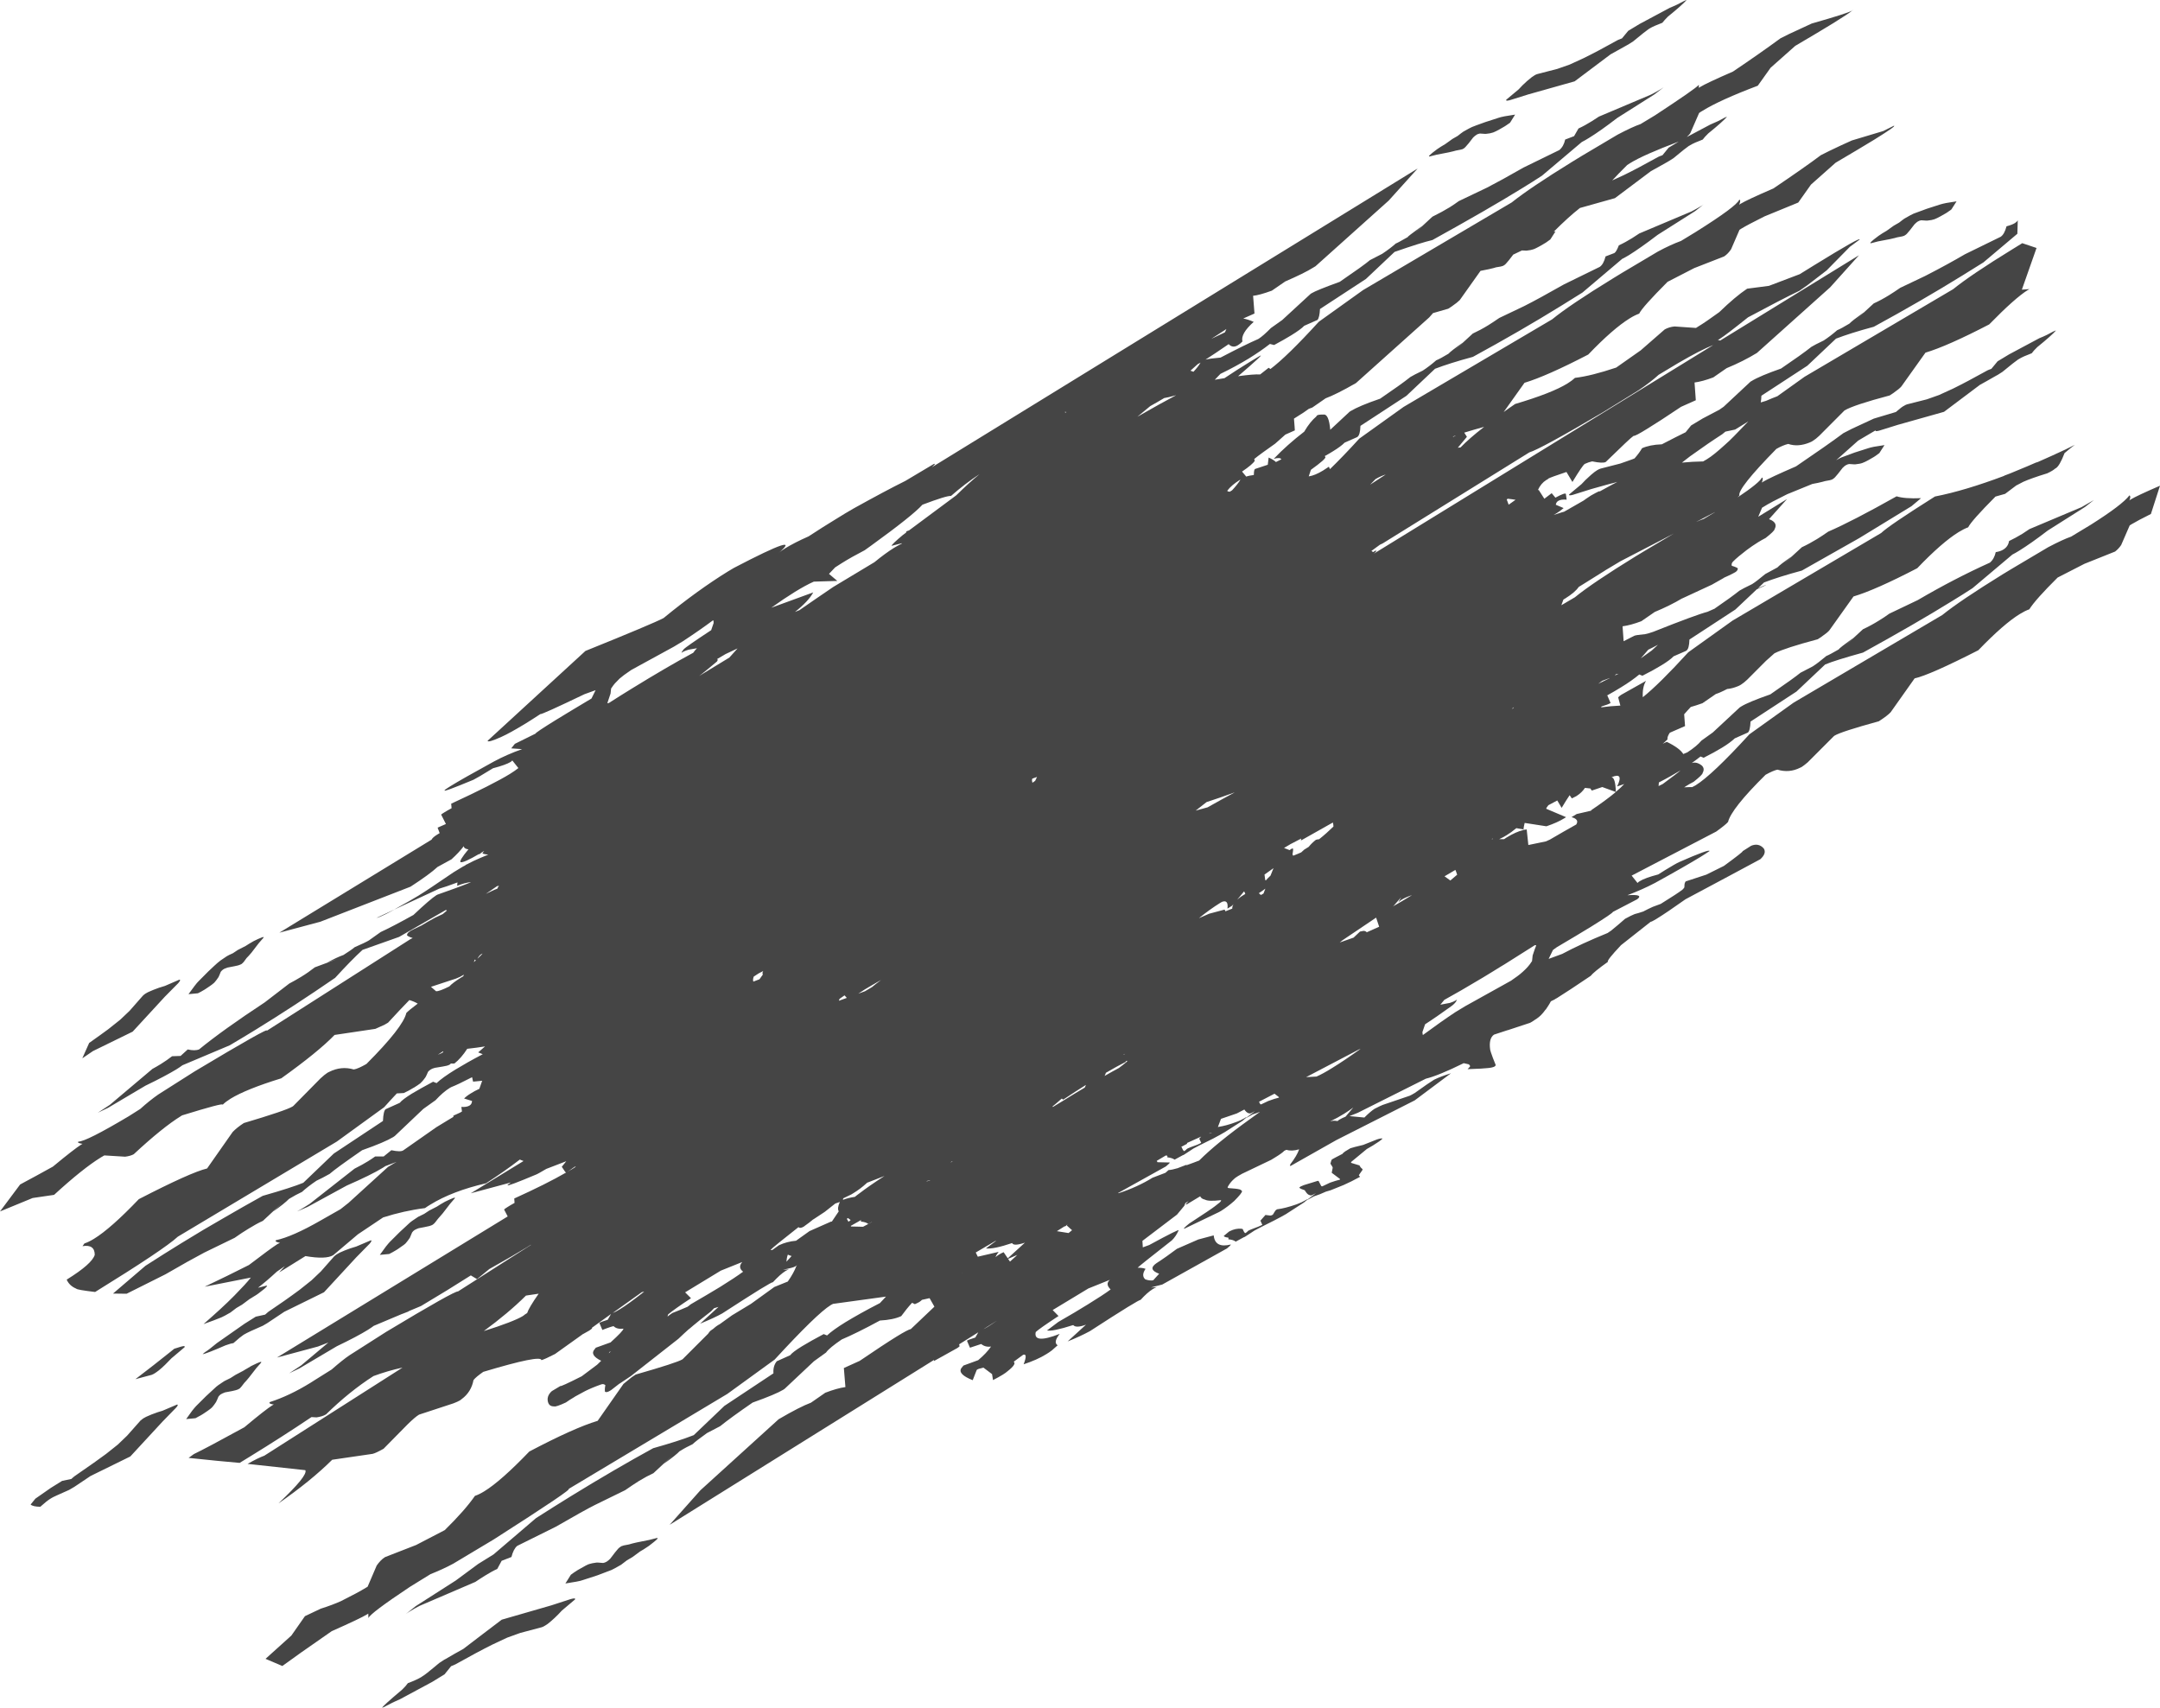 <?xml version="1.0" encoding="UTF-8"?> <svg xmlns="http://www.w3.org/2000/svg" width="86" height="68" viewBox="0 0 86 68" fill="none"><path d="M61.079 3.009V3.013L61.071 3.02C61.063 3.02 61.06 3.024 61.056 3.028C61.036 3.04 61.013 3.056 60.989 3.071C60.966 3.087 60.9 3.141 60.795 3.231C60.67 3.341 60.561 3.45 60.464 3.559L59.981 3.962C59.958 3.981 59.962 3.997 59.989 4.009C60.02 4.009 60.063 4.001 60.114 3.989L60.849 3.759L62.694 3.239L64.123 2.165C64.255 2.095 64.474 1.97 64.781 1.798C64.789 1.794 64.816 1.778 64.855 1.755C64.894 1.731 64.948 1.696 65.022 1.649C65.365 1.364 65.571 1.204 65.641 1.157C65.649 1.153 65.653 1.153 65.657 1.149C65.665 1.145 65.672 1.141 65.68 1.133C65.789 1.067 65.957 0.993 66.186 0.907C66.237 0.841 66.311 0.758 66.408 0.661C66.786 0.356 67.035 0.133 67.152 0.001C67.148 -0.003 67.109 0.012 67.043 0.044C66.875 0.137 66.692 0.227 66.486 0.309C66.089 0.524 65.688 0.735 65.287 0.95L64.828 1.227L64.579 1.528C64.497 1.559 64.446 1.579 64.419 1.591C63.866 1.899 63.411 2.141 63.049 2.317L62.496 2.571L62.005 2.743L61.219 2.946C61.18 2.954 61.133 2.977 61.079 3.009ZM58.253 5.247L58.245 5.255C58.21 5.274 58.144 5.329 58.039 5.411L57.829 5.532L57.545 5.735C57.478 5.774 57.42 5.81 57.369 5.841C57.307 5.88 57.257 5.911 57.221 5.939C56.914 6.165 56.824 6.259 56.945 6.224L57.194 6.161L57.677 6.067C57.833 6.032 57.93 6.009 57.961 5.997C58.113 5.97 58.202 5.95 58.23 5.939C58.241 5.931 58.257 5.923 58.273 5.915C58.3 5.9 58.327 5.876 58.354 5.845C58.413 5.786 58.514 5.661 58.654 5.474C58.701 5.427 58.747 5.392 58.786 5.368C58.79 5.364 58.794 5.36 58.802 5.356C58.837 5.337 58.876 5.325 58.923 5.317C59.078 5.329 59.164 5.333 59.172 5.329C59.277 5.321 59.37 5.302 59.452 5.274C59.518 5.247 59.596 5.212 59.685 5.161C59.771 5.114 59.841 5.075 59.888 5.044C59.915 5.028 59.935 5.017 59.95 5.005C60.009 4.966 60.067 4.927 60.121 4.888L60.324 4.563L59.911 4.63C59.868 4.638 59.818 4.649 59.767 4.661L59.674 4.688L59.141 4.86C58.841 4.966 58.666 5.032 58.611 5.056C58.564 5.075 58.444 5.138 58.253 5.247ZM42.402 16.396L42.457 16.408L42.453 16.412C42.438 16.419 42.426 16.423 42.414 16.431V16.435L42.402 16.396ZM25.119 26.686L25.224 26.627L26.832 25.748L27.19 25.533C27.653 25.229 28.05 24.951 28.381 24.705L28.389 24.701C28.408 24.701 28.416 24.736 28.412 24.811L28.315 25.092C27.645 25.533 27.279 25.787 27.217 25.858C27.163 25.924 27.135 25.971 27.135 25.994C27.151 25.983 27.163 25.975 27.174 25.967C27.198 25.955 27.217 25.944 27.233 25.936C27.283 25.912 27.345 25.893 27.416 25.869C27.563 25.846 27.676 25.826 27.75 25.811C27.7 25.862 27.649 25.92 27.602 25.991C26.902 26.369 26.092 26.842 25.177 27.405C24.878 27.588 24.566 27.784 24.243 27.991C24.2 28.006 24.181 28.002 24.181 27.991L24.185 27.987L24.309 27.616L24.332 27.409H24.336C24.364 27.37 24.391 27.331 24.418 27.291L24.484 27.209C24.562 27.127 24.625 27.061 24.671 27.018C24.753 26.944 24.901 26.834 25.119 26.686ZM48.829 13.099L48.771 13.232C48.588 13.321 48.405 13.407 48.218 13.497L48.214 13.501C48.389 13.388 48.592 13.259 48.825 13.103L48.829 13.099ZM36.727 20.096C37.37 19.854 37.747 19.736 37.864 19.748C38.237 19.42 38.611 19.135 38.985 18.889L38.993 18.885C38.728 19.104 38.42 19.381 38.07 19.725L36.198 21.116L36.194 21.119C36.159 21.131 36.128 21.143 36.093 21.155L36.073 21.209L35.941 21.307C35.653 21.549 35.505 21.69 35.497 21.733L35.906 21.631H35.91L35.902 21.643V21.647C35.805 21.694 35.7 21.752 35.594 21.815C35.357 21.963 35.096 22.155 34.816 22.385L33.173 23.373C32.62 23.748 32.173 24.057 31.834 24.292H31.838L31.651 24.366C32.009 24.084 32.251 23.827 32.379 23.588L30.709 24.198C31.052 23.952 31.363 23.745 31.64 23.573C31.927 23.397 32.181 23.256 32.402 23.159L33.337 23.131L33.006 22.85L33.251 22.592C33.337 22.538 33.426 22.479 33.52 22.42C33.78 22.256 34.084 22.088 34.427 21.909L34.684 21.725C35.785 20.928 36.466 20.385 36.727 20.096ZM28.553 26.241L28.891 26.042C29.051 25.968 29.21 25.893 29.366 25.819L29.043 26.178H29.047L27.848 26.909L27.84 26.913C27.875 26.886 27.91 26.858 27.949 26.831C28.047 26.757 28.241 26.593 28.541 26.343C28.557 26.327 28.568 26.303 28.576 26.276C28.576 26.261 28.568 26.249 28.553 26.249L28.553 26.241ZM47.689 14.498C47.712 14.486 47.751 14.467 47.798 14.439L47.794 14.447C47.736 14.549 47.642 14.67 47.517 14.803L47.397 14.76L47.689 14.498ZM5.788 39.566C5.753 39.59 5.718 39.617 5.687 39.648L5.158 40.25L4.788 40.601L4.317 40.976C4.161 41.093 3.904 41.277 3.546 41.531L3.55 41.527L3.277 42.14C3.367 42.082 3.511 41.984 3.702 41.851L5.282 41.078L6.563 39.687L7.1 39.144C7.139 39.097 7.162 39.062 7.17 39.039C7.174 39.015 7.162 39.007 7.135 39.011C6.944 39.093 6.754 39.175 6.567 39.257C6.403 39.304 6.248 39.355 6.107 39.414C6.053 39.437 5.979 39.468 5.897 39.504C5.882 39.511 5.851 39.531 5.808 39.554L5.8 39.558C5.796 39.562 5.792 39.562 5.788 39.566ZM9.031 38.074L8.98 38.109C8.828 38.206 8.719 38.285 8.657 38.343C8.587 38.406 8.466 38.515 8.295 38.679L7.906 39.07C7.871 39.105 7.816 39.164 7.75 39.254L7.505 39.586L7.879 39.55C7.953 39.515 8.042 39.468 8.143 39.406C8.171 39.39 8.194 39.375 8.221 39.355C8.424 39.222 8.54 39.132 8.564 39.089C8.603 39.046 8.645 38.988 8.7 38.906C8.716 38.875 8.747 38.804 8.789 38.695C8.817 38.66 8.844 38.632 8.875 38.609C8.879 38.605 8.887 38.601 8.895 38.597C8.902 38.589 8.918 38.582 8.941 38.57C8.972 38.558 9.007 38.542 9.054 38.527C9.288 38.484 9.432 38.453 9.478 38.441C9.537 38.421 9.584 38.406 9.615 38.386C9.626 38.378 9.634 38.371 9.642 38.363C9.673 38.343 9.732 38.273 9.817 38.148C9.872 38.097 9.934 38.023 10.012 37.933L10.3 37.558L10.483 37.347C10.514 37.308 10.494 37.3 10.421 37.328C10.331 37.363 10.222 37.41 10.101 37.472C10.059 37.495 10 37.527 9.926 37.574C9.879 37.601 9.833 37.632 9.778 37.667L9.471 37.824L9.272 37.956C9.155 38.007 9.078 38.046 9.031 38.074ZM45.797 16.17C45.972 16.072 46.151 15.971 46.327 15.865C46.334 15.861 46.338 15.857 46.342 15.854L46.35 15.85C46.455 15.834 46.615 15.799 46.829 15.736C46.412 15.959 45.898 16.24 45.295 16.588L45.287 16.592L45.797 16.17ZM15.003 36.543L14.999 36.547C15.026 36.543 15.057 36.531 15.1 36.515L15.147 36.496C15.194 36.476 15.221 36.465 15.232 36.457C15.24 36.453 15.275 36.437 15.334 36.41L15.427 36.363C15.431 36.359 15.474 36.336 15.559 36.293L15.68 36.23H15.672L15.003 36.543ZM64.894 6.501C65.264 6.271 65.914 5.986 66.837 5.638L66.436 5.88L66.191 6.181C66.109 6.208 66.054 6.232 66.031 6.243C65.474 6.552 65.019 6.794 64.657 6.97L64.198 7.181L64.19 7.185C64.357 7.005 64.556 6.798 64.785 6.572C64.82 6.548 64.855 6.525 64.894 6.501ZM19.79 35.285L19.868 35.269L19.864 35.273C19.833 35.316 19.813 35.351 19.802 35.382L19.798 35.386L19.685 35.429L19.35 35.589L19.342 35.593C19.475 35.503 19.623 35.402 19.786 35.288L19.79 35.285ZM49.355 19.115C49.37 19.107 49.382 19.1 49.398 19.092L49.39 19.096C49.308 19.232 49.195 19.373 49.059 19.518L49.051 19.525C49.024 19.541 48.993 19.561 48.962 19.58L48.872 19.564V19.568V19.529L48.868 19.533C48.981 19.385 49.144 19.248 49.355 19.115ZM19.163 37.992C19.179 37.98 19.198 37.972 19.218 37.968L19.21 37.972C19.198 37.992 19.128 38.062 19.004 38.179V38.183C19.054 38.089 19.105 38.027 19.163 37.992ZM18.906 38.207L18.945 38.238L18.941 38.242C18.914 38.265 18.891 38.289 18.863 38.312V38.316C18.875 38.281 18.887 38.246 18.902 38.211L18.906 38.207ZM17.159 39.293L18.155 38.965C18.268 38.922 18.354 38.879 18.416 38.84C18.431 38.832 18.447 38.82 18.459 38.812L18.466 38.808L18.447 38.871C18.416 38.89 18.381 38.91 18.35 38.929C18.143 39.058 17.988 39.172 17.89 39.277C17.622 39.41 17.447 39.476 17.361 39.468L17.159 39.293ZM17.591 41.891C17.61 41.879 17.63 41.867 17.649 41.855L17.641 41.863L17.645 41.895H17.649C17.622 41.91 17.595 41.926 17.567 41.941L17.427 42L17.423 42.004C17.482 41.961 17.54 41.922 17.591 41.891ZM54.766 19.077C54.913 18.991 55.05 18.932 55.174 18.893L55.167 18.897L54.551 19.299C54.622 19.225 54.692 19.151 54.766 19.077ZM57.852 17.377V17.381C57.888 17.366 57.923 17.354 57.958 17.338L57.954 17.346C57.946 17.346 57.942 17.35 57.938 17.354C57.903 17.373 57.88 17.389 57.864 17.393C57.86 17.389 57.852 17.385 57.845 17.381L57.852 17.377ZM58.304 17.225C58.526 17.155 58.787 17.081 59.083 16.998L59.079 17.006C58.685 17.311 58.378 17.581 58.152 17.815L58.039 17.827V17.831L58.405 17.393L58.3 17.229L58.304 17.225ZM60.889 18.014C61.196 17.92 62.169 17.389 63.82 16.416L65.237 15.541C65.556 15.326 65.821 15.123 66.039 14.924L66.806 14.463C67.409 14.111 67.872 13.873 68.199 13.744V13.748L54.719 22.034L54.712 22.042C54.712 22.038 54.712 22.038 54.708 22.034L54.704 22.042C54.813 21.944 54.828 21.909 54.754 21.932L54.676 21.979L54.669 21.983C54.665 21.979 54.657 21.971 54.649 21.968C54.634 21.956 54.618 21.944 54.602 21.936L54.599 21.94C54.704 21.866 54.817 21.784 54.941 21.69L54.949 21.686L55.054 21.636L60.889 18.014ZM75.829 8.701L75.817 8.709C75.786 8.728 75.716 8.783 75.611 8.865C75.54 8.904 75.471 8.943 75.4 8.986C75.307 9.052 75.213 9.123 75.116 9.189C75.054 9.228 74.996 9.263 74.945 9.291C74.883 9.33 74.832 9.365 74.793 9.392C74.486 9.619 74.396 9.713 74.521 9.678C74.676 9.638 74.762 9.615 74.778 9.611L75.249 9.521C75.408 9.486 75.502 9.463 75.533 9.451L75.716 9.416L75.751 9.408C75.786 9.396 75.809 9.388 75.813 9.388C75.825 9.381 75.832 9.377 75.844 9.369C75.875 9.353 75.903 9.33 75.93 9.299C75.988 9.24 76.085 9.115 76.226 8.931C76.28 8.877 76.323 8.841 76.354 8.822C76.358 8.822 76.362 8.818 76.362 8.818C76.409 8.791 76.451 8.775 76.494 8.771C76.65 8.783 76.736 8.787 76.743 8.783C76.868 8.771 76.961 8.752 77.024 8.728C77.09 8.701 77.168 8.666 77.257 8.615C77.343 8.568 77.413 8.529 77.463 8.498C77.487 8.482 77.51 8.47 77.526 8.459C77.584 8.42 77.639 8.381 77.693 8.341L77.9 8.017L77.483 8.084L77.343 8.115C77.288 8.13 77.253 8.138 77.246 8.142L76.712 8.314C76.416 8.423 76.237 8.486 76.183 8.509C76.136 8.529 76.019 8.591 75.829 8.701ZM41.11 31C41.172 30.976 41.231 30.957 41.289 30.937L41.215 31.09L41.211 31.093C41.176 31.117 41.141 31.144 41.106 31.168C41.09 31.105 41.083 31.062 41.09 31.039L41.102 31.004L41.11 31ZM60.028 19.858C60.141 19.869 60.246 19.885 60.343 19.901L60.335 19.905C60.246 19.971 60.156 20.034 60.067 20.096L59.989 19.885V19.889L60.024 19.862L60.028 19.858ZM30.214 38.754C30.273 38.723 30.331 38.692 30.393 38.661L30.385 38.668C30.354 38.719 30.35 38.766 30.374 38.809L30.366 38.813C30.323 38.868 30.284 38.93 30.241 38.989L30.237 38.993C30.16 39.02 30.078 39.051 30 39.083L29.996 39.09C29.973 39.036 29.98 38.965 30.012 38.879L30.008 38.887C30.074 38.844 30.14 38.801 30.206 38.758L30.214 38.754ZM6.932 53.709L6.773 53.837C6.349 54.177 5.889 54.537 5.391 54.916L6.037 54.744C6.076 54.728 6.119 54.709 6.162 54.681C6.212 54.65 6.263 54.611 6.321 54.568C6.481 54.439 6.648 54.275 6.827 54.084L7.341 53.65C7.345 53.646 7.349 53.642 7.353 53.638C7.361 53.619 7.353 53.607 7.333 53.599C7.302 53.599 7.279 53.603 7.263 53.607C7.244 53.611 7.221 53.615 7.197 53.623L6.936 53.705L6.932 53.709ZM13.425 49.935L13.418 49.939C13.414 49.939 13.41 49.943 13.41 49.943C13.375 49.966 13.34 49.993 13.305 50.025C13.13 50.228 12.95 50.427 12.775 50.626L12.405 50.978L11.934 51.353C11.53 51.654 11.109 51.947 10.685 52.232C10.634 52.275 10.591 52.31 10.556 52.345L10.183 52.427C10.035 52.521 9.883 52.615 9.735 52.709L8.637 53.478C8.412 53.666 8.256 53.783 8.178 53.83C8.17 53.837 8.162 53.841 8.155 53.845C8.104 53.884 8.077 53.912 8.069 53.923C8.174 53.904 8.478 53.787 8.98 53.568C9.132 53.513 9.233 53.486 9.291 53.482C9.482 53.31 9.618 53.201 9.696 53.15C9.704 53.146 9.712 53.142 9.716 53.138C9.832 53.068 10.085 52.951 10.467 52.787C10.545 52.74 10.607 52.705 10.646 52.681C10.658 52.673 10.669 52.666 10.681 52.658C10.934 52.49 11.148 52.349 11.319 52.232L12.9 51.455L14.181 50.068L14.718 49.521C14.745 49.489 14.768 49.458 14.788 49.419C14.788 49.388 14.776 49.38 14.753 49.392L14.184 49.634C14.021 49.681 13.865 49.732 13.725 49.79C13.706 49.798 13.639 49.829 13.519 49.88C13.499 49.892 13.468 49.907 13.425 49.935ZM16.652 48.45L16.598 48.486C16.446 48.583 16.337 48.661 16.275 48.724C16.119 48.864 16.002 48.974 15.917 49.056L15.524 49.447C15.489 49.482 15.438 49.544 15.368 49.63C15.286 49.739 15.204 49.853 15.123 49.966L15.496 49.931C15.598 49.88 15.687 49.829 15.765 49.782C15.788 49.767 15.816 49.751 15.839 49.736C16.045 49.599 16.158 49.513 16.174 49.478C16.205 49.443 16.255 49.38 16.318 49.286C16.333 49.255 16.364 49.185 16.407 49.075C16.434 49.036 16.462 49.009 16.493 48.986C16.497 48.982 16.505 48.978 16.512 48.974C16.52 48.97 16.54 48.958 16.559 48.95C16.59 48.935 16.625 48.919 16.672 48.904C16.828 48.876 16.968 48.849 17.096 48.818C17.154 48.802 17.201 48.782 17.232 48.763C17.244 48.755 17.252 48.747 17.26 48.739C17.291 48.72 17.349 48.65 17.439 48.528C17.462 48.505 17.524 48.435 17.629 48.31L17.918 47.935L18.1 47.724C18.132 47.685 18.112 47.677 18.042 47.704C17.949 47.739 17.84 47.79 17.719 47.849C17.676 47.872 17.618 47.907 17.544 47.95C17.501 47.978 17.45 48.009 17.396 48.044C17.295 48.099 17.194 48.15 17.092 48.2L16.89 48.333C16.777 48.388 16.695 48.427 16.652 48.45ZM68.697 17.186L69.083 17.104C69.235 17.01 69.386 16.916 69.542 16.822L69.6 16.783L69.608 16.779C69.153 17.26 68.849 17.565 68.701 17.69C68.398 17.967 68.153 18.17 67.958 18.287L67.81 18.373C67.53 18.377 67.249 18.393 66.969 18.42L66.961 18.424L67.288 18.17C67.428 18.069 67.662 17.905 67.993 17.674C68.184 17.545 68.374 17.416 68.569 17.291C68.592 17.276 68.635 17.24 68.697 17.186ZM33.625 39.633L33.715 39.734L33.403 39.847L33.399 39.851C33.407 39.828 33.415 39.801 33.426 39.773L33.419 39.777C33.489 39.726 33.555 39.679 33.621 39.636L33.625 39.633ZM22.858 46.473C22.877 46.461 22.893 46.453 22.901 46.45C22.908 46.453 22.916 46.457 22.924 46.457L22.92 46.461C22.869 46.492 22.823 46.524 22.772 46.555C22.714 46.586 22.655 46.621 22.597 46.66L22.589 46.664C22.718 46.571 22.807 46.508 22.858 46.473ZM34.43 39.398C34.609 39.293 34.823 39.164 35.076 39.023L35.072 39.027C34.956 39.113 34.839 39.203 34.718 39.304C34.625 39.359 34.535 39.414 34.446 39.465L34.442 39.468L34.173 39.566L34.166 39.57C34.243 39.519 34.329 39.461 34.43 39.398ZM5.711 56.474L5.703 56.477L5.699 56.481C5.668 56.501 5.633 56.528 5.598 56.559L5.061 57.165L4.691 57.52L4.224 57.892C3.998 58.063 3.581 58.356 2.974 58.775C2.924 58.814 2.881 58.849 2.842 58.888L2.472 58.966L2.02 59.247C1.818 59.388 1.616 59.532 1.409 59.673L1.219 59.907C1.277 59.962 1.405 59.993 1.604 59.997C1.771 59.845 1.908 59.736 2.017 59.669C2.024 59.665 2.036 59.657 2.044 59.654C2.044 59.654 2.048 59.65 2.055 59.646C2.102 59.614 2.336 59.509 2.752 59.325C2.822 59.286 2.881 59.251 2.931 59.22C2.939 59.216 2.951 59.208 2.959 59.204C3.223 59.029 3.437 58.884 3.605 58.771L5.189 57.993L6.47 56.606L7.003 56.059C7.03 56.032 7.058 55.997 7.077 55.958C7.073 55.927 7.061 55.919 7.038 55.931L6.47 56.173C6.365 56.2 6.217 56.251 6.034 56.321C5.925 56.368 5.851 56.399 5.816 56.415C5.785 56.431 5.75 56.45 5.711 56.474ZM8.938 54.989L8.883 55.024C8.731 55.122 8.622 55.2 8.56 55.263C8.494 55.325 8.373 55.434 8.202 55.594L7.809 55.985C7.774 56.02 7.723 56.083 7.653 56.169L7.412 56.505L7.782 56.47C7.836 56.442 7.91 56.403 8 56.352C8.019 56.341 8.038 56.329 8.058 56.317C8.085 56.302 8.109 56.286 8.124 56.274C8.326 56.142 8.443 56.052 8.471 56.005C8.506 55.966 8.552 55.903 8.603 55.825C8.638 55.755 8.669 55.684 8.696 55.614C8.72 55.579 8.751 55.548 8.782 55.524C8.786 55.52 8.794 55.516 8.801 55.513C8.833 55.493 8.887 55.469 8.957 55.442C9.195 55.399 9.335 55.372 9.381 55.356C9.444 55.341 9.487 55.321 9.518 55.301C9.529 55.298 9.541 55.29 9.549 55.282C9.576 55.259 9.634 55.188 9.724 55.067C9.775 55.013 9.841 54.942 9.915 54.848L10.207 54.473L10.39 54.266C10.421 54.223 10.397 54.215 10.327 54.243C10.296 54.251 10.187 54.301 10.004 54.391C9.965 54.411 9.907 54.446 9.833 54.493C9.786 54.516 9.74 54.548 9.681 54.583C9.58 54.637 9.479 54.688 9.378 54.743L9.175 54.872C9.062 54.926 8.98 54.966 8.938 54.989ZM48.043 31.936C48.389 31.823 48.759 31.698 49.152 31.553H49.156C48.802 31.745 48.444 31.94 48.086 32.143L48.078 32.147L47.607 32.276L48.016 31.956C48.02 31.952 48.027 31.948 48.035 31.94L48.043 31.936ZM63.901 22.717L64.516 22.349L66.646 21.244L65.482 21.935C65.357 22.009 65.237 22.084 65.12 22.154C63.972 22.861 63.166 23.404 62.703 23.783L62.165 24.099L62.247 23.873C62.274 23.857 62.298 23.842 62.325 23.826C62.582 23.666 62.761 23.514 62.858 23.369L62.866 23.365C62.932 23.322 63.002 23.283 63.068 23.24C63.349 23.064 63.625 22.892 63.898 22.721L63.901 22.717ZM67.545 20.775L68.277 20.392V20.396L67.833 20.662C67.74 20.693 67.642 20.732 67.541 20.779L67.545 20.775ZM20.942 51.587L21.448 51.512L21.444 51.516C21.179 51.895 21.031 52.149 20.989 52.282C20.961 52.301 20.926 52.325 20.887 52.348C20.868 52.368 20.841 52.387 20.809 52.407C20.568 52.551 20.054 52.751 19.26 53.001L19.256 53.005C19.906 52.528 20.471 52.055 20.942 51.587ZM60.245 28.179C60.253 28.175 60.265 28.167 60.277 28.163L60.273 28.167C60.265 28.175 60.261 28.183 60.257 28.19L60.253 28.194C60.234 28.206 60.214 28.218 60.195 28.233L60.191 28.237C60.21 28.214 60.226 28.194 60.245 28.179ZM51.129 33.761C51.23 33.703 51.32 33.648 51.405 33.597L51.401 33.601L51.814 33.386L51.81 33.39C51.787 33.445 51.791 33.464 51.822 33.453L53.071 32.749L53.068 32.753C53.083 32.804 53.091 32.855 53.091 32.91C52.904 33.093 52.713 33.265 52.519 33.417C52.48 33.417 52.437 33.425 52.39 33.441L52.386 33.445C52.289 33.519 52.196 33.609 52.106 33.718L52.102 33.722C52.051 33.753 52.005 33.781 51.958 33.812C51.95 33.816 51.943 33.82 51.935 33.824L51.81 33.937H51.814C51.701 33.988 51.596 34.031 51.495 34.07L51.491 34.074C51.483 34.058 51.471 34.038 51.46 34.023C51.483 33.902 51.491 33.828 51.479 33.796C51.479 33.773 51.46 33.777 51.421 33.8H51.417C51.417 33.8 51.413 33.804 51.409 33.804C51.394 33.816 51.374 33.828 51.351 33.847L51.347 33.851L51.125 33.765L51.129 33.761ZM50.705 34.566L50.584 34.867L50.58 34.871C50.514 34.933 50.452 34.992 50.401 35.054C50.386 35.054 50.374 35.046 50.374 35.035L50.346 34.824L50.339 34.828C50.444 34.753 50.557 34.671 50.681 34.585L50.705 34.566ZM49.533 35.492C49.56 35.535 49.576 35.57 49.58 35.597C49.56 35.609 49.541 35.621 49.521 35.632C49.408 35.699 49.319 35.769 49.245 35.836H49.249L49.529 35.496L49.533 35.492ZM48.579 35.953C48.606 35.937 48.63 35.921 48.653 35.91C48.828 35.843 48.902 35.933 48.871 36.179L49.058 36.062L49.105 36.007L49.109 36.004C49.078 36.062 49.058 36.121 49.062 36.179L48.793 36.285V36.289L48.758 36.218L48.143 36.382L47.731 36.562L47.727 36.566C48.03 36.32 48.315 36.117 48.579 35.953ZM65.625 25.87C65.741 25.815 65.874 25.749 66.014 25.671L66.01 25.674L65.765 25.901L65.329 26.214L65.625 25.87ZM63.795 27.108L64.087 26.999L64.091 27.003C63.955 27.069 63.795 27.147 63.616 27.237L63.612 27.245C63.675 27.198 63.733 27.155 63.787 27.112L63.795 27.108ZM64.34 26.846C64.375 26.839 64.406 26.835 64.445 26.827C64.402 26.846 64.356 26.87 64.305 26.893L64.297 26.897L64.336 26.85L64.34 26.846ZM50.381 35.382L50.307 35.574V35.578L50.21 35.633L50.202 35.636C50.175 35.609 50.144 35.586 50.12 35.566L50.112 35.57C50.198 35.515 50.288 35.453 50.377 35.386L50.381 35.382ZM25.558 51.45C25.64 51.426 25.663 51.426 25.624 51.45C25.219 51.766 24.904 51.997 24.678 52.133C24.557 52.208 24.46 52.258 24.39 52.282L24.386 52.286L25.55 51.454L25.558 51.45ZM34.534 47.09L35.219 46.824L35.212 46.828C34.803 47.09 34.468 47.324 34.203 47.528C34.145 47.567 34.094 47.61 34.04 47.653L34.036 47.656C33.865 47.68 33.709 47.719 33.565 47.774L33.561 47.778C33.565 47.762 33.569 47.739 33.573 47.715L33.581 47.711L33.896 47.559C33.927 47.543 33.958 47.524 33.985 47.504C34.164 47.395 34.336 47.266 34.503 47.113C34.511 47.106 34.519 47.098 34.526 47.09L34.534 47.09ZM24.281 53.825C24.293 53.817 24.308 53.809 24.324 53.801L24.242 53.883L24.258 53.841C24.262 53.837 24.269 53.829 24.281 53.825ZM27.278 51.458L28.699 50.594L29.555 50.25C29.427 50.391 29.439 50.52 29.587 50.637C29.369 50.797 29.061 51.001 28.664 51.247C28.337 51.446 27.952 51.672 27.508 51.93L27.376 52.032C27.189 52.114 26.986 52.196 26.768 52.282C26.694 52.333 26.628 52.38 26.578 52.422C26.581 52.395 26.593 52.364 26.605 52.333C26.765 52.2 27.064 51.985 27.512 51.692L27.278 51.458ZM33.257 47.922L33.44 47.859L33.437 47.863C33.362 48.028 33.347 48.153 33.394 48.231L33.39 48.239L33.125 48.633V48.637L33.078 48.645L32.23 49.02C32.027 49.168 31.852 49.293 31.7 49.399V49.403C31.455 49.422 31.225 49.485 31.015 49.582L30.926 49.645C30.863 49.688 30.805 49.731 30.747 49.774H30.75C30.723 49.77 30.7 49.77 30.677 49.77C30.766 49.676 31.14 49.375 31.794 48.86H31.802C31.802 48.867 31.802 48.871 31.805 48.879C31.852 48.903 31.918 48.891 32.004 48.84C32.02 48.828 32.039 48.817 32.055 48.801C32.16 48.727 32.265 48.649 32.37 48.559C32.37 48.559 32.382 48.555 32.405 48.539C32.467 48.5 32.611 48.407 32.837 48.254L33.257 47.922ZM33.76 48.5L33.868 48.578L33.865 48.582C33.861 48.586 33.857 48.586 33.857 48.59L33.783 48.649L33.717 48.532L33.713 48.535C33.724 48.524 33.74 48.516 33.752 48.504L33.76 48.5ZM31.369 49.957C31.408 49.977 31.459 49.996 31.517 50.012L31.311 50.239C31.319 50.141 31.334 50.047 31.366 49.961L31.369 49.957ZM44.745 41.98V41.984C44.76 41.976 44.78 41.968 44.795 41.961L44.791 41.965C44.772 41.976 44.756 41.988 44.741 42L44.737 41.984L44.745 41.98ZM37.882 46.254H37.929L37.925 46.258C37.901 46.266 37.874 46.27 37.847 46.281L37.839 46.285C37.851 46.277 37.863 46.266 37.878 46.258L37.882 46.254ZM36.893 47.027L37.033 46.992L37.029 46.996C37.026 47 37.022 47.004 37.018 47.008C36.971 47.02 36.932 47.027 36.901 47.039L36.893 47.027ZM42.273 43.742L42.331 43.785C42.647 43.574 42.942 43.383 43.23 43.203L43.234 43.199V43.207C43.219 43.242 43.207 43.273 43.192 43.3V43.304C42.915 43.468 42.623 43.644 42.324 43.832C42.191 43.91 42.055 43.996 41.919 44.078L41.923 44.082C41.915 44.07 41.911 44.062 41.907 44.054L41.903 44.058C41.973 44.004 42.051 43.937 42.141 43.859C42.183 43.824 42.226 43.785 42.269 43.746L42.273 43.742ZM44.04 42.711C44.32 42.547 44.585 42.402 44.83 42.277L44.822 42.25L44.893 42.238L44.842 42.297L44.834 42.3C44.745 42.375 44.655 42.445 44.566 42.511V42.515C44.379 42.617 44.184 42.722 43.982 42.84L43.978 42.843C44.001 42.797 44.021 42.754 44.032 42.715L44.04 42.711ZM59.389 33.409L59.431 33.386L59.423 33.389C59.431 33.393 59.435 33.401 59.439 33.405L59.435 33.409H59.389ZM33.88 48.808C34 48.742 34.133 48.664 34.285 48.578L34.281 48.582C34.281 48.593 34.281 48.613 34.277 48.64C34.409 48.652 34.506 48.683 34.569 48.734L34.709 48.656H34.713V48.66L34.362 48.847L33.887 48.836L33.872 48.812L33.88 48.808ZM55.787 35.729L55.674 35.928H55.678C55.713 35.889 55.76 35.854 55.814 35.819C55.919 35.757 56.052 35.698 56.215 35.643L56.211 35.647C56.2 35.651 56.192 35.659 56.184 35.663C55.931 35.819 55.674 35.971 55.417 36.116L55.413 36.124L55.487 36.069L55.787 35.729ZM66.063 29.729H66.059L66.055 29.736C66.055 29.733 66.055 29.733 66.059 29.733L66.063 29.729ZM57.519 34.889C57.651 34.811 57.795 34.725 57.951 34.635L57.947 34.639C57.97 34.694 57.994 34.757 58.017 34.831L58.009 34.835L57.748 35.057V35.061L57.515 34.893L57.519 34.889ZM54.79 36.538L54.911 36.901C54.743 36.979 54.584 37.05 54.428 37.116L54.42 37.124C54.389 37.085 54.342 37.065 54.288 37.065L54.148 37.093L53.891 37.335C53.696 37.401 53.513 37.468 53.346 37.526L53.338 37.53C53.385 37.495 53.428 37.46 53.47 37.425L53.467 37.429L54.79 36.538ZM64.163 30.948C64.498 30.803 64.572 30.928 64.385 31.315C64.487 31.284 64.58 31.248 64.673 31.217L64.666 31.221C64.576 31.319 64.467 31.42 64.335 31.53V31.534C64.323 31.151 64.265 30.955 64.16 30.948L64.163 30.948ZM61.657 32.057L62.003 31.873L62.174 32.163L62.182 32.159C62.307 31.952 62.408 31.788 62.493 31.666H62.497L62.583 31.791C62.649 31.76 62.708 31.729 62.766 31.698C62.906 31.608 63.019 31.502 63.105 31.373H63.112C63.198 31.385 63.272 31.393 63.331 31.397L63.323 31.401L63.377 31.479L63.794 31.338L64.331 31.534L64.327 31.541C64.078 31.752 63.755 31.987 63.365 32.252C63.354 32.264 63.346 32.272 63.35 32.276V32.28L62.774 32.413L62.575 32.534L62.571 32.538C62.778 32.592 62.844 32.69 62.762 32.823V32.827C62.447 33.002 62.1 33.202 61.727 33.42L61.723 33.424C61.664 33.448 61.61 33.475 61.551 33.502L60.851 33.647L60.785 33.026C60.746 33.03 60.703 33.038 60.66 33.045H60.664C60.66 33.045 60.66 33.045 60.66 33.042V33.038L60.656 33.034L60.652 33.038V33.042V33.045L60.648 33.049C60.458 33.096 60.236 33.194 59.987 33.346C59.956 33.37 59.92 33.389 59.886 33.413H59.691L59.699 33.409C59.718 33.397 59.737 33.389 59.757 33.381C59.831 33.346 59.905 33.307 59.979 33.26C60.103 33.186 60.232 33.092 60.368 32.979L60.372 32.975L60.656 33.026C60.668 32.936 60.683 32.85 60.703 32.772L60.711 32.768L61.571 32.901C61.859 32.803 62.096 32.698 62.291 32.577C62.315 32.565 62.334 32.549 62.353 32.538L61.559 32.202C61.567 32.17 61.598 32.123 61.649 32.061L61.657 32.057ZM66.055 31.151C66.371 30.991 66.659 30.826 66.919 30.67L66.912 30.674C66.826 30.752 66.589 30.932 66.203 31.217L66.036 31.299L66.048 31.155L66.055 31.151ZM38.308 50.675H38.332L38.324 50.679H38.304L38.308 50.675ZM48.141 45.132C48.18 45.116 48.219 45.105 48.25 45.097L48.246 45.101C48.239 45.105 48.235 45.108 48.227 45.112C48.223 45.116 48.215 45.116 48.207 45.12C48.184 45.128 48.161 45.136 48.137 45.136H48.133L48.141 45.132ZM38.857 49.867C39.091 49.73 39.348 49.578 39.624 49.417L39.667 49.402L39.254 49.71C39.461 49.734 39.811 49.66 40.297 49.496C40.337 49.585 40.504 49.581 40.807 49.48L40.122 50.105H40.126L39.959 49.859C39.897 49.886 39.838 49.917 39.784 49.949C39.725 49.984 39.675 50.023 39.628 50.062V50.066C39.655 50.003 39.698 49.929 39.76 49.847L38.931 50.039L38.849 49.871L38.857 49.867ZM47.261 45.511C47.479 45.409 47.666 45.327 47.822 45.257L47.818 45.265L47.748 45.339L47.826 45.503C47.822 45.507 47.818 45.507 47.814 45.511C47.787 45.53 47.736 45.55 47.67 45.581C47.464 45.655 47.339 45.702 47.3 45.722C47.293 45.726 47.281 45.73 47.273 45.737C47.265 45.741 47.258 45.745 47.25 45.753C47.215 45.788 47.191 45.812 47.168 45.823C47.168 45.827 47.164 45.827 47.16 45.827C47.16 45.831 47.16 45.831 47.156 45.831C47.133 45.847 47.094 45.796 47.047 45.675L47.024 45.671L47.028 45.667C47.11 45.624 47.188 45.581 47.265 45.542L47.258 45.515L47.261 45.511ZM40.146 50.121C40.278 50.066 40.399 50.011 40.508 49.964L40.504 49.968C40.496 49.972 40.488 49.98 40.484 49.984L40.48 49.988V49.98L40.473 49.984C40.473 49.988 40.473 49.988 40.469 49.988V49.992H40.473V49.996H40.477C40.395 50.074 40.305 50.152 40.212 50.234L40.138 50.124L40.146 50.121ZM50.127 43.87L50.742 43.55H50.746L50.913 43.679C50.925 43.69 50.925 43.698 50.917 43.706C50.8 43.733 50.676 43.773 50.543 43.823L50.497 43.839L50.216 43.972C50.197 43.976 50.181 43.972 50.174 43.96L50.127 43.87ZM48.613 44.55L49.243 44.335L49.551 44.175L49.543 44.179C49.594 44.253 49.648 44.304 49.706 44.323C49.734 44.335 49.761 44.339 49.792 44.331C49.831 44.316 49.889 44.284 49.963 44.245L49.582 44.534L49.629 44.472L49.621 44.476C49.601 44.491 49.574 44.507 49.551 44.523C49.453 44.581 49.337 44.636 49.189 44.687C48.963 44.773 48.733 44.835 48.496 44.874L48.488 44.882L48.613 44.55ZM52.003 42.889L54.121 41.78V41.784L54.175 41.761C53.727 42.081 53.35 42.335 53.038 42.526C52.789 42.682 52.579 42.796 52.416 42.866L52.003 42.889ZM42.486 48.769C42.493 48.761 42.501 48.757 42.513 48.753L42.505 48.757C42.493 48.769 42.482 48.785 42.474 48.796L42.684 48.984L42.544 49.097L42.081 49.023L42.073 49.027C42.182 48.956 42.283 48.894 42.369 48.839L42.377 48.835C42.392 48.831 42.412 48.824 42.427 48.82L42.478 48.773L42.486 48.769ZM46.063 46.218C46.184 46.144 46.304 46.073 46.425 46.003L46.421 46.007C46.437 46.011 46.456 46.015 46.475 46.019C46.483 46.023 46.483 46.046 46.475 46.081C46.608 46.097 46.705 46.128 46.767 46.175C46.876 46.116 46.981 46.058 47.09 45.999L47.133 45.983L47.519 45.73C47.589 45.691 47.846 45.558 48.293 45.339C48.5 45.23 48.655 45.144 48.76 45.081C48.998 44.929 49.239 44.776 49.477 44.624C49.512 44.597 49.543 44.569 49.57 44.542L49.874 44.374C49.975 44.343 50.072 44.308 50.17 44.269L50.166 44.272L49.788 44.546C48.893 45.187 48.212 45.741 47.744 46.21C47.565 46.281 47.402 46.339 47.258 46.39L47.254 46.398L47.231 46.382L46.904 46.507L46.9 46.511C46.74 46.558 46.616 46.585 46.526 46.589C46.483 46.628 46.444 46.663 46.401 46.699L45.899 46.89H45.895C45.491 47.14 45.039 47.347 44.537 47.511C44.529 47.511 44.521 47.507 44.51 47.503H44.517L46.421 46.444C46.518 46.362 46.573 46.312 46.577 46.288L46.086 46.277L46.055 46.222L46.063 46.218ZM57.507 39.811L57.557 39.784C57.896 39.6 58.394 39.311 59.06 38.913C59.379 38.717 59.613 38.577 59.753 38.487C59.823 38.444 59.873 38.416 59.897 38.401C60.193 38.213 60.598 37.959 61.104 37.639L61.111 37.635C61.135 37.627 61.15 37.631 61.162 37.651C61.135 37.709 61.088 37.842 61.022 38.045L60.998 38.268L60.995 38.272L60.909 38.397L60.823 38.502C60.765 38.569 60.699 38.631 60.625 38.698C60.52 38.795 60.364 38.913 60.162 39.049C59.55 39.389 58.939 39.729 58.328 40.069C58.2 40.147 58.071 40.225 57.943 40.303C57.593 40.534 57.164 40.835 56.65 41.214C56.635 41.143 56.631 41.1 56.635 41.089L56.74 40.784C57.067 40.573 57.413 40.331 57.783 40.065C57.865 40.007 57.923 39.948 57.966 39.889L58.009 39.807H58.001C57.989 39.815 57.978 39.823 57.966 39.831C57.908 39.866 57.83 39.901 57.733 39.932L57.402 39.995L57.343 40.007V40.01L57.507 39.811ZM39.682 52.593C39.554 52.683 39.441 52.757 39.343 52.82C39.258 52.874 39.18 52.914 39.114 52.945L39.11 52.953L39.674 52.597L39.682 52.593ZM52.968 44.647C53.17 44.55 53.353 44.448 53.517 44.346C53.649 44.264 53.77 44.182 53.879 44.1L53.883 44.096L53.579 44.456V44.46C53.474 44.503 53.392 44.542 53.337 44.577C53.299 44.596 53.271 44.62 53.256 44.639C53.151 44.62 53.073 44.62 53.026 44.636C53.007 44.639 52.983 44.647 52.964 44.651L52.968 44.647ZM23.017 62.508L22.986 62.527C22.897 62.582 22.811 62.641 22.729 62.703L22.511 63.051L22.955 62.977L23.107 62.945C23.138 62.938 23.173 62.926 23.208 62.914L23.784 62.727C24.1 62.605 24.29 62.535 24.349 62.512C24.399 62.492 24.524 62.422 24.73 62.305C24.742 62.297 24.765 62.277 24.796 62.254L24.96 62.129L25.186 61.996C25.287 61.922 25.388 61.847 25.489 61.773C25.536 61.746 25.579 61.719 25.622 61.695C25.707 61.641 25.777 61.594 25.836 61.554C26.011 61.418 26.112 61.34 26.135 61.312C26.198 61.258 26.198 61.234 26.143 61.242L25.851 61.316L25.345 61.418C25.221 61.445 25.119 61.472 25.042 61.496L24.839 61.535C24.804 61.543 24.773 61.554 24.742 61.566C24.73 61.57 24.718 61.578 24.711 61.586C24.68 61.605 24.648 61.629 24.617 61.66C24.555 61.726 24.45 61.859 24.298 62.062C24.244 62.117 24.197 62.156 24.162 62.176C24.158 62.18 24.154 62.18 24.15 62.184C24.104 62.211 24.057 62.227 24.014 62.234C23.843 62.219 23.753 62.215 23.745 62.219C23.621 62.234 23.531 62.254 23.473 62.273C23.43 62.277 23.278 62.355 23.017 62.508ZM61.994 39.736L62.01 39.728H62.006C62.006 39.728 62.002 39.732 61.998 39.732L61.994 39.736ZM19.977 64.492L19.21 65.074L18.447 65.656C18.19 65.797 17.957 65.93 17.747 66.055C17.739 66.058 17.719 66.07 17.688 66.086C17.645 66.113 17.579 66.156 17.49 66.215C17.353 66.328 17.198 66.461 17.015 66.605C16.921 66.68 16.855 66.727 16.812 66.75C16.805 66.758 16.793 66.766 16.781 66.773C16.664 66.844 16.482 66.93 16.24 67.019C16.189 67.094 16.112 67.18 16.007 67.281C15.481 67.723 15.22 67.961 15.216 68C15.232 67.996 15.267 67.981 15.329 67.953C15.333 67.949 15.337 67.945 15.345 67.941C15.388 67.918 15.477 67.871 15.61 67.805C15.703 67.758 15.808 67.711 15.925 67.66C16.353 67.43 16.781 67.199 17.209 66.969L17.7 66.668L17.961 66.344C18.027 66.32 18.085 66.293 18.136 66.269C18.728 65.937 19.218 65.676 19.603 65.484L20.195 65.207L20.717 65.019L21.569 64.793C21.608 64.781 21.651 64.761 21.706 64.726C21.737 64.707 21.768 64.687 21.807 64.66C21.982 64.523 22.173 64.347 22.371 64.129L22.885 63.695C22.908 63.675 22.904 63.66 22.877 63.644C22.823 63.648 22.772 63.656 22.721 63.672L21.951 63.922L19.977 64.492ZM23.309 25.919L19.413 29.497C19.424 29.556 19.607 29.501 19.962 29.341C20.191 29.239 20.514 29.06 20.931 28.806C21.11 28.696 21.304 28.571 21.518 28.431C21.534 28.458 22.122 28.192 23.27 27.642L23.714 27.481L23.55 27.813C22.959 28.165 22.488 28.45 22.13 28.669C21.593 29.001 21.324 29.181 21.32 29.212L20.499 29.618L20.355 29.798L20.787 29.829C20.378 29.974 20.004 30.138 19.666 30.321C18.801 30.794 18.225 31.122 17.93 31.306C17.785 31.396 17.708 31.447 17.704 31.466C17.634 31.536 18.015 31.396 18.852 31.048C18.98 30.982 19.202 30.853 19.518 30.657C19.553 30.638 19.592 30.614 19.627 30.591C19.973 30.501 20.203 30.415 20.32 30.345C20.358 30.321 20.386 30.298 20.397 30.279L20.639 30.583C20.557 30.65 20.444 30.728 20.3 30.818C19.841 31.099 19.062 31.493 17.964 32.001L17.98 32.181C17.852 32.251 17.754 32.306 17.688 32.349C17.614 32.392 17.575 32.423 17.564 32.435L17.754 32.81L17.423 32.955L17.505 33.173C17.482 33.185 17.458 33.197 17.439 33.212C17.295 33.298 17.209 33.373 17.186 33.427V33.431L11.121 37.138L12.756 36.701L16.345 35.306C16.851 34.978 17.209 34.716 17.419 34.521C17.606 34.419 17.789 34.318 17.976 34.216C18.178 34.033 18.338 33.861 18.459 33.701L18.467 33.697C18.471 33.763 18.533 33.806 18.65 33.818C18.396 34.126 18.291 34.294 18.338 34.33C18.416 34.353 18.665 34.244 19.078 34.001L19.07 34.005L19.085 34.017L19.171 33.947L19.179 33.943C19.21 33.923 19.245 33.9 19.28 33.88L19.276 33.884L19.226 33.951C19.179 33.986 19.249 34.009 19.44 34.029C19.226 34.115 19.039 34.197 18.867 34.275C18.786 34.318 18.708 34.357 18.634 34.392L18.63 34.4C18.611 34.404 18.587 34.412 18.564 34.427C18.552 34.435 18.541 34.443 18.525 34.451L18.529 34.455C18.506 34.466 18.486 34.478 18.463 34.49C18.474 34.478 18.342 34.56 18.058 34.732C17.342 35.22 16.894 35.521 16.711 35.63C16.695 35.642 16.68 35.65 16.668 35.658C16.493 35.763 16.364 35.841 16.271 35.892L15.687 36.22L17.489 35.384C17.645 35.341 17.887 35.259 18.221 35.134L18.213 35.142C18.21 35.181 18.206 35.224 18.202 35.271C18.416 35.185 18.595 35.138 18.743 35.127L18.739 35.13V35.134C18.361 35.287 17.918 35.447 17.416 35.623C17.404 35.63 17.388 35.638 17.373 35.646C17.217 35.744 16.913 36.005 16.462 36.431C15.886 36.752 15.45 36.978 15.158 37.111L14.718 37.424C14.714 37.428 14.706 37.435 14.698 37.439C14.597 37.502 14.403 37.592 14.118 37.717C14.033 37.791 13.885 37.892 13.675 38.025C13.488 38.092 13.282 38.189 13.044 38.314L13.04 38.318L13.418 38.189L12.534 38.517C12.371 38.646 12.188 38.775 11.989 38.896C11.841 38.986 11.682 39.076 11.518 39.162L10.541 39.912C9.42 40.65 8.548 41.276 7.929 41.783C7.82 41.83 7.668 41.83 7.474 41.787L7.19 42.045L6.851 42.057C6.722 42.158 6.571 42.264 6.395 42.373C6.294 42.436 6.185 42.498 6.069 42.561L4.375 43.991L3.893 44.307L4.301 44.112L5.792 43.229C6.329 42.971 6.738 42.752 7.022 42.58C7.116 42.522 7.197 42.467 7.264 42.416L9.144 41.623C9.486 41.42 9.837 41.213 10.183 40.998C11.219 40.361 12.27 39.674 13.344 38.935C13.772 38.467 14.134 38.096 14.434 37.822L15.89 37.306L17.754 36.232C17.766 36.24 17.782 36.248 17.793 36.256L17.789 36.26C17.739 36.302 17.684 36.345 17.634 36.392H17.637L17.314 36.545C17.061 36.685 16.902 36.775 16.828 36.822C16.805 36.838 16.789 36.845 16.785 36.849C16.559 36.955 16.415 37.025 16.353 37.06C16.349 37.064 16.341 37.068 16.337 37.072L16.33 37.08C16.322 37.08 16.318 37.084 16.314 37.088C16.244 37.131 16.205 37.181 16.205 37.244C16.256 37.287 16.334 37.322 16.431 37.349L16.326 37.404L10.619 41.045C10.728 40.912 9.77 41.451 7.754 42.658L6.302 43.58C6.061 43.748 5.823 43.94 5.586 44.155L5.123 44.448C3.994 45.12 3.328 45.456 3.122 45.456L3.118 45.459C3.079 45.495 3.134 45.522 3.285 45.545C3.27 45.553 3.25 45.565 3.231 45.577C3.056 45.686 2.682 45.975 2.106 46.452C1.678 46.69 1.242 46.928 0.802 47.163L0 48.237L1.3 47.702L2.153 47.577C2.912 46.881 3.531 46.385 4.013 46.088C4.06 46.057 4.107 46.03 4.153 46.006L4.983 46.057C5.127 46.038 5.24 46.006 5.325 45.959C6.092 45.245 6.719 44.74 7.205 44.44C7.221 44.432 7.236 44.424 7.248 44.412C8.35 44.073 8.887 43.928 8.864 43.987L8.871 43.983C8.945 43.908 9.05 43.83 9.179 43.748C9.588 43.498 10.261 43.225 11.199 42.936C12.188 42.229 12.896 41.651 13.321 41.209L14.944 40.967L15.302 40.807L15.45 40.721C15.804 40.334 16.088 40.037 16.298 39.822H16.302C16.423 39.857 16.532 39.904 16.633 39.963L16.625 39.967C16.396 40.139 16.248 40.26 16.178 40.334C16.092 40.713 15.563 41.389 14.589 42.365C14.371 42.49 14.204 42.565 14.087 42.584C13.757 42.486 13.43 42.518 13.11 42.678C13.087 42.686 13.068 42.701 13.04 42.713C12.962 42.764 12.869 42.838 12.76 42.94L11.686 44.029C11.678 44.037 11.666 44.045 11.651 44.057C11.472 44.166 10.825 44.385 9.708 44.717C9.521 44.838 9.373 44.959 9.264 45.072L8.245 46.526C7.816 46.627 6.909 47.034 5.527 47.748C4.784 48.526 4.188 49.053 3.741 49.327C3.601 49.413 3.472 49.475 3.363 49.51L3.285 49.62C3.608 49.565 3.772 49.682 3.772 49.964C3.702 50.206 3.328 50.534 2.655 50.952C2.729 51.12 2.857 51.237 3.036 51.311C3.052 51.343 3.301 51.386 3.787 51.444C5.621 50.311 6.719 49.577 7.081 49.241L13.41 45.455L15.294 44.088C15.469 43.893 15.637 43.709 15.796 43.541L15.804 43.537L16.076 43.522C16.209 43.463 16.337 43.393 16.462 43.315C16.47 43.315 16.474 43.311 16.481 43.307C16.587 43.24 16.664 43.19 16.719 43.147H16.723C16.734 43.139 16.762 43.111 16.808 43.061C16.836 43.033 16.882 42.975 16.941 42.893C16.96 42.861 16.995 42.791 17.042 42.678C17.061 42.65 17.093 42.623 17.143 42.588C17.147 42.588 17.147 42.584 17.151 42.584C17.186 42.56 17.24 42.537 17.318 42.518C17.552 42.482 17.707 42.455 17.789 42.435C17.844 42.42 17.883 42.404 17.906 42.389C17.918 42.381 17.925 42.377 17.929 42.369L17.953 42.346H17.961C18 42.35 18.046 42.35 18.093 42.346C18.272 42.205 18.443 42.01 18.603 41.76H18.611C18.864 41.732 19.097 41.701 19.311 41.666L19.307 41.67L19.039 41.904L19.218 41.975V41.978C18.79 42.201 18.428 42.408 18.132 42.588C17.789 42.799 17.54 42.978 17.381 43.127L17.244 43.072C16.898 43.256 16.618 43.416 16.4 43.545C16.143 43.705 15.979 43.83 15.917 43.912L15.38 44.154C15.372 44.158 15.368 44.158 15.36 44.162C15.298 44.201 15.259 44.358 15.247 44.635L13.29 45.932L12.075 47.096C11.783 47.217 11.246 47.393 10.46 47.616C9.926 47.913 9.408 48.206 8.906 48.499C8.381 48.799 7.816 49.132 7.217 49.503C6.761 49.784 6.287 50.081 5.792 50.401L4.5 51.507L5.041 51.514L6.586 50.741C7.232 50.366 7.75 50.077 8.136 49.874L9.342 49.288C9.541 49.147 9.724 49.026 9.895 48.924C10.109 48.792 10.3 48.686 10.467 48.612L11.219 47.913L10.884 48.237C11.18 48.026 11.386 47.862 11.503 47.741C11.518 47.733 11.534 47.721 11.549 47.713C11.69 47.627 11.849 47.541 12.024 47.459C12.172 47.323 12.363 47.174 12.6 47.014C12.748 46.948 12.924 46.854 13.126 46.741C13.293 46.592 13.725 46.28 14.418 45.799C15.018 45.588 15.43 45.412 15.656 45.276C15.68 45.26 15.699 45.248 15.718 45.233L16.855 44.154L17.342 43.807C17.544 43.588 17.735 43.424 17.914 43.315C17.929 43.307 17.945 43.295 17.965 43.287C18.136 43.221 18.416 43.088 18.801 42.889L18.797 42.897L18.836 43.069L19.198 43.033L19.085 43.354C18.957 43.412 18.848 43.471 18.751 43.533C18.638 43.6 18.548 43.67 18.478 43.74L18.794 43.838C18.79 43.92 18.759 43.983 18.692 44.022C18.622 44.065 18.513 44.084 18.369 44.076L18.393 44.252L18.389 44.26C18.365 44.272 18.338 44.287 18.315 44.303L18.05 44.424L18.054 44.467L18.046 44.475C17.992 44.506 17.933 44.545 17.871 44.58C17.715 44.674 17.552 44.776 17.377 44.881L16.065 45.799C16.061 45.799 16.057 45.803 16.053 45.807C15.975 45.854 15.82 45.85 15.582 45.799L15.275 46.049H14.936C14.854 46.108 14.761 46.17 14.66 46.233C14.504 46.331 14.325 46.428 14.115 46.534L12.328 47.936C12.258 47.979 12.192 48.022 12.122 48.065C12.028 48.124 11.935 48.178 11.841 48.229L11.837 48.233L12.246 48.057L13.807 47.206C14.453 46.924 14.928 46.69 15.236 46.502C15.275 46.479 15.31 46.456 15.345 46.432L15.789 46.264C15.699 46.315 15.613 46.362 15.535 46.413C15.508 46.428 15.477 46.448 15.45 46.463L13.862 47.909L13.854 47.913C13.757 47.987 13.659 48.065 13.558 48.147L12.775 48.592C12.02 49.026 11.425 49.288 10.989 49.382L10.985 49.385C10.946 49.424 11 49.46 11.148 49.487C11.133 49.491 11.102 49.507 11.051 49.534C10.88 49.643 10.498 49.921 9.911 50.37C9.334 50.663 8.75 50.948 8.159 51.229L8.155 51.233L9.988 50.87C9.86 51.034 9.642 51.272 9.334 51.585C8.996 51.929 8.583 52.304 8.104 52.722C8.404 52.616 8.645 52.526 8.821 52.452C8.879 52.429 9 52.362 9.183 52.257C9.183 52.257 9.183 52.253 9.186 52.253C9.206 52.241 9.28 52.182 9.412 52.081L9.638 51.948L9.938 51.725C9.992 51.694 10.039 51.667 10.078 51.639C10.175 51.585 10.241 51.538 10.284 51.507C10.479 51.362 10.584 51.272 10.603 51.245C10.646 51.202 10.646 51.186 10.596 51.194L10.304 51.268L10.265 51.276L10.261 51.284C10.498 51.1 10.751 50.886 11.02 50.636C11.129 50.557 11.234 50.487 11.331 50.421H11.335L11.113 50.667C11.46 50.452 11.81 50.233 12.156 50.018L12.16 50.014C12.705 50.108 13.075 50.096 13.266 49.979C13.289 49.964 13.309 49.948 13.328 49.928L14.251 49.147L15.255 48.475C15.808 48.299 16.361 48.174 16.921 48.104C16.987 48.057 17.057 48.01 17.131 47.967C17.711 47.608 18.455 47.323 19.35 47.116C19.841 46.799 20.288 46.487 20.693 46.174H20.701C20.748 46.194 20.798 46.213 20.845 46.229L18.743 47.514L20.339 47.084L20.335 47.088C20.234 47.155 20.195 47.19 20.21 47.194C20.218 47.225 20.592 47.084 21.335 46.772C21.367 46.764 21.511 46.686 21.76 46.538L21.756 46.541L22.546 46.237L22.367 46.459L22.507 46.666L22.542 46.686C22.017 46.991 21.328 47.334 20.475 47.721L20.487 47.897C20.374 47.959 20.281 48.014 20.214 48.057C20.137 48.104 20.09 48.139 20.07 48.159L20.214 48.436L11.028 54.054L12.659 53.616L13.075 53.456L11.993 54.366L11.511 54.683L11.919 54.487L13.41 53.605C13.947 53.347 14.356 53.132 14.64 52.956C14.734 52.897 14.815 52.843 14.882 52.792L16.006 52.319H16.01L16.252 52.225C16.259 52.218 16.271 52.214 16.279 52.206L16.287 52.202L16.762 52.003C17.104 51.8 17.447 51.593 17.797 51.378C18.109 51.186 18.424 50.987 18.739 50.788L18.747 50.784L18.992 50.932L19.483 50.53C20.16 50.151 20.654 49.862 20.966 49.671C21.028 49.632 21.086 49.596 21.133 49.565H21.141L21.129 49.577L18.237 51.421C18.144 51.405 17.19 51.94 15.372 53.034L13.92 53.96C13.733 54.085 13.496 54.276 13.204 54.531L12.519 54.96C12.464 54.995 12.41 55.031 12.359 55.062C11.795 55.409 11.258 55.663 10.744 55.827L10.74 55.831C10.701 55.874 10.755 55.906 10.903 55.925C10.888 55.929 10.868 55.941 10.849 55.952C10.674 56.062 10.3 56.351 9.728 56.831C8.716 57.386 8.046 57.742 7.719 57.898L7.509 58.05L8.688 58.171L8.692 58.167V58.171L9.541 58.249C9.681 58.167 9.817 58.081 9.954 57.996C10.806 57.472 11.623 56.949 12.402 56.425H12.41L12.601 56.437C12.764 56.413 12.889 56.374 12.974 56.32H12.978C13.597 55.714 14.228 55.202 14.87 54.792C15.251 54.652 15.637 54.538 16.022 54.456L16.018 54.46L10.526 57.961C10.358 58.023 10.14 58.128 9.864 58.285L9.86 58.289L12.157 58.539C12.231 58.679 11.877 59.117 11.09 59.859L11.098 59.855C11.947 59.265 12.655 58.691 13.227 58.124L14.831 57.89C14.909 57.874 15.053 57.808 15.271 57.687L16.248 56.695C16.435 56.515 16.579 56.39 16.684 56.328L18.054 55.878C18.167 55.835 18.253 55.796 18.319 55.757C18.346 55.738 18.366 55.722 18.385 55.706C18.638 55.519 18.794 55.265 18.852 54.952C18.922 54.862 19.051 54.757 19.241 54.624C20.779 54.163 21.55 54.007 21.557 54.159C21.651 54.132 21.834 54.05 22.099 53.913L23.22 53.112V53.116L23.457 52.983C23.512 52.948 23.55 52.917 23.574 52.894L23.566 52.866V52.87L24.325 52.323V52.327L24.197 52.55C24.014 52.608 23.905 52.648 23.874 52.667C23.866 52.671 23.862 52.675 23.866 52.679L23.983 52.956C24.228 52.858 24.38 52.812 24.43 52.804C24.512 52.89 24.64 52.925 24.823 52.905C24.816 52.968 24.644 53.148 24.309 53.452L23.722 53.663L23.679 53.718C23.535 53.874 23.621 54.03 23.936 54.183L23.932 54.187L23.776 54.339L23.161 54.8C22.597 55.085 22.313 55.214 22.313 55.187L21.986 55.382C21.966 55.398 21.947 55.409 21.939 55.421C21.818 55.546 21.779 55.683 21.818 55.824C21.849 55.945 21.931 56.003 22.064 55.999C22.106 56.019 22.262 55.968 22.531 55.843C22.608 55.788 22.725 55.71 22.885 55.617C22.885 55.613 22.889 55.613 22.893 55.609C22.967 55.566 23.103 55.492 23.297 55.39C23.461 55.308 23.671 55.218 23.936 55.124C24.002 55.101 24.056 55.112 24.103 55.156C24.08 55.261 24.076 55.347 24.088 55.417C24.134 55.445 24.201 55.429 24.286 55.378C24.306 55.367 24.321 55.355 24.341 55.343C24.384 55.312 24.489 55.23 24.652 55.101C24.656 55.101 24.668 55.093 24.687 55.081C24.749 55.042 24.893 54.944 25.119 54.792L27.011 53.308C27.171 53.155 27.307 53.03 27.42 52.929C27.424 52.929 27.427 52.925 27.427 52.921H27.435C27.521 52.847 27.677 52.714 27.902 52.534C28.031 52.429 28.171 52.323 28.311 52.214C28.35 52.171 28.389 52.132 28.428 52.093L28.436 52.089C28.486 52.073 28.545 52.058 28.607 52.038L27.875 52.706C28.265 52.546 28.56 52.409 28.759 52.296C29.428 51.862 29.93 51.542 30.265 51.335C30.6 51.132 30.767 51.038 30.767 51.061L30.771 51.057C30.97 50.843 31.137 50.694 31.27 50.612C31.32 50.581 31.367 50.557 31.41 50.546H31.418L31.184 50.557L31.192 50.553C31.453 50.503 31.608 50.46 31.659 50.428C31.671 50.425 31.678 50.417 31.678 50.413L31.741 50.378L31.737 50.382C31.725 50.389 31.713 50.401 31.706 50.413C31.639 50.593 31.526 50.8 31.367 51.026H31.371C31.207 51.089 31.028 51.163 30.83 51.245L29.899 51.917C29.646 52.069 29.393 52.222 29.144 52.374L28.65 52.73C28.63 52.737 28.611 52.749 28.591 52.761C28.533 52.796 28.463 52.851 28.385 52.921L28.377 52.925L28.288 52.987C28.264 53.007 28.229 53.05 28.183 53.12L28.175 53.124L27.194 54.105C27.19 54.112 27.182 54.12 27.167 54.128C27.027 54.214 26.408 54.417 25.314 54.73L25.154 54.835L24.823 55.105L23.796 56.574C23.161 56.765 22.254 57.175 21.075 57.796C20.32 58.582 19.724 59.109 19.284 59.379C19.144 59.465 19.019 59.527 18.91 59.562C18.642 59.949 18.241 60.402 17.708 60.926L16.567 61.519L15.341 61.996C15.333 62.004 15.325 62.008 15.314 62.012C15.209 62.078 15.103 62.187 14.998 62.336L14.636 63.18C14.617 63.191 14.594 63.203 14.57 63.219C14.368 63.344 14.037 63.523 13.574 63.754C13.348 63.855 13.079 63.957 12.768 64.055L12.141 64.352L11.6 65.125L10.572 66.051L11.242 66.336C11.581 66.086 12.235 65.621 13.208 64.949C13.967 64.613 14.442 64.387 14.621 64.277C14.636 64.27 14.648 64.262 14.66 64.254L14.664 64.25L14.668 64.43C14.714 64.301 15.267 63.887 16.322 63.184L17.139 62.68C17.462 62.551 17.766 62.414 18.046 62.262L19.658 61.297C21.815 59.918 22.807 59.25 22.628 59.289H22.636L28.958 55.503L30.842 54.136C31.963 52.917 32.706 52.194 33.072 51.968C33.107 51.948 33.138 51.929 33.169 51.917L35.275 51.628L35.034 51.886C34.47 52.175 34.014 52.433 33.66 52.648C33.321 52.858 33.076 53.034 32.928 53.175L32.796 53.12C32.434 53.312 32.15 53.472 31.932 53.605C31.671 53.765 31.515 53.886 31.465 53.96L30.927 54.202C30.826 54.327 30.779 54.487 30.795 54.683L28.841 55.98L27.622 57.144C27.214 57.304 26.677 57.476 26.007 57.664C25.022 58.203 23.932 58.836 22.745 59.566C22.29 59.847 21.822 60.14 21.34 60.449L19.65 61.894L19.039 62.273L18.144 62.934L16.552 63.953L16.155 64.269C16.201 64.234 16.26 64.195 16.326 64.156C16.431 64.09 16.556 64.019 16.707 63.941L18.926 62.988C19.066 62.894 19.195 62.809 19.312 62.738C19.502 62.621 19.662 62.531 19.798 62.472L19.973 62.148L20.363 61.996C20.417 61.785 20.491 61.64 20.592 61.554L22.134 60.789C22.893 60.351 23.411 60.062 23.687 59.925C24.088 59.726 24.489 59.531 24.89 59.336C25.092 59.195 25.275 59.074 25.442 58.968C25.66 58.836 25.851 58.734 26.015 58.66L26.77 57.96L26.431 58.285C26.774 58.039 26.98 57.871 27.054 57.788C27.07 57.781 27.085 57.769 27.101 57.761C27.241 57.671 27.401 57.589 27.572 57.507C27.681 57.406 27.872 57.257 28.148 57.062L28.673 56.788C28.942 56.57 29.37 56.257 29.966 55.847C30.581 55.628 30.989 55.456 31.188 55.335C31.208 55.324 31.223 55.312 31.239 55.3L32.407 54.202L32.889 53.855C32.975 53.73 33.185 53.558 33.512 53.335C33.89 53.175 34.4 52.925 35.034 52.581C35.388 52.562 35.672 52.503 35.883 52.405C36.019 52.218 36.159 52.042 36.311 51.878L36.315 51.874C36.35 51.894 36.385 51.909 36.424 51.929C36.494 51.901 36.552 51.87 36.603 51.843C36.646 51.815 36.681 51.784 36.708 51.757L37.011 51.69L37.202 52.026H37.206L36.264 52.921C36.202 52.929 36.011 53.026 35.7 53.218C35.357 53.429 34.867 53.753 34.228 54.187L33.598 54.472L33.66 55.23C33.43 55.261 33.162 55.339 32.858 55.456L32.29 55.851C31.998 55.96 31.566 56.179 31.001 56.511L27.887 59.339L26.661 60.715L37.19 54.148L37.194 54.144C37.19 54.163 37.182 54.179 37.178 54.198L38.089 53.691C38.093 53.687 38.097 53.687 38.105 53.683C38.144 53.659 38.179 53.632 38.206 53.605L38.187 53.523L38.191 53.526L38.95 53.05L38.833 53.257C38.65 53.316 38.541 53.355 38.51 53.378C38.506 53.378 38.502 53.382 38.498 53.382L38.619 53.663L39.066 53.515C39.175 53.605 39.308 53.64 39.459 53.616C39.335 53.796 39.164 53.976 38.946 54.159L38.358 54.374L38.268 54.487C38.179 54.644 38.334 54.8 38.728 54.956L38.887 54.55C38.899 54.542 38.907 54.534 38.918 54.526C38.934 54.519 38.953 54.511 38.973 54.503L39.156 54.456L39.498 54.714L39.537 54.952C39.685 54.874 39.81 54.808 39.911 54.745C40.005 54.687 40.078 54.636 40.129 54.589C40.367 54.401 40.444 54.276 40.359 54.222L40.732 53.948L40.74 53.944C40.865 53.905 40.869 54.03 40.756 54.323C41.11 54.206 41.414 54.073 41.663 53.917C41.741 53.87 41.815 53.819 41.881 53.769L42.11 53.566C41.986 53.487 42.013 53.339 42.192 53.112C41.484 53.39 41.164 53.366 41.238 53.038C41.328 52.952 41.632 52.737 42.145 52.401L41.912 52.163L43.333 51.304L44.189 50.96C44.061 51.069 44.068 51.198 44.22 51.343C44.018 51.495 43.714 51.69 43.317 51.936C42.99 52.139 42.597 52.374 42.138 52.636L41.686 52.976C41.819 53.011 42.169 52.94 42.729 52.761C42.807 52.851 42.978 52.843 43.239 52.745L42.508 53.413C42.831 53.284 43.126 53.148 43.395 53.003C44.057 52.573 44.555 52.257 44.89 52.05C45.224 51.847 45.396 51.749 45.404 51.764H45.407C45.587 51.565 45.75 51.421 45.894 51.331C45.949 51.296 45.999 51.272 46.05 51.253H46.054L45.82 51.264L46.276 51.147L48.852 49.71C48.938 49.639 48.992 49.589 49.008 49.553C48.584 49.659 48.358 49.538 48.323 49.19L47.708 49.354L46.859 49.725C46.583 49.932 46.314 50.124 46.046 50.296C45.801 50.464 45.836 50.6 46.151 50.718L45.913 50.979C45.82 50.995 45.715 50.983 45.598 50.94C45.485 50.839 45.489 50.698 45.61 50.522C45.509 50.487 45.404 50.475 45.294 50.479C45.314 50.448 45.769 50.085 46.657 49.389C46.766 49.284 46.855 49.151 46.926 48.991C46.965 48.936 46.575 49.128 45.758 49.573L45.501 49.667L45.485 49.409L46.863 48.362L47.155 48.01L47.194 47.905L47.327 47.823L47.33 47.819C47.198 47.948 47.175 47.991 47.264 47.948C47.439 47.842 47.614 47.737 47.79 47.631L47.786 47.635C47.813 47.702 47.879 47.745 47.98 47.768C48.07 47.819 48.276 47.827 48.607 47.788C48.619 47.792 48.623 47.799 48.615 47.815C48.615 47.838 48.529 47.913 48.366 48.034C48.284 48.1 47.949 48.327 47.35 48.717C47.159 48.87 47.097 48.94 47.163 48.92L48.529 48.264C48.557 48.249 48.588 48.229 48.619 48.214C48.794 48.104 48.969 47.971 49.137 47.823C49.347 47.612 49.456 47.479 49.452 47.428C49.413 47.381 49.374 47.358 49.331 47.354C49.281 47.338 49.141 47.323 48.915 47.307C48.891 47.303 48.88 47.291 48.876 47.272C48.938 47.151 49.02 47.045 49.125 46.952C49.148 46.924 49.207 46.881 49.288 46.831C49.335 46.803 49.39 46.772 49.452 46.737L50.612 46.182C50.674 46.143 50.733 46.108 50.783 46.077C50.958 45.971 51.075 45.885 51.133 45.823C51.176 45.799 51.208 45.784 51.227 45.784C51.355 45.827 51.523 45.823 51.725 45.764C51.667 45.932 51.55 46.131 51.375 46.358C51.355 46.416 51.359 46.436 51.387 46.424C51.994 46.081 52.601 45.741 53.204 45.397L56.326 43.815L57.77 42.736C57.486 42.822 57.268 42.908 57.117 42.983C57.113 42.983 57.097 42.99 57.07 43.01C56.969 43.069 56.719 43.24 56.326 43.522C56.315 43.526 56.307 43.53 56.299 43.537C56.241 43.573 56.182 43.604 56.124 43.631L55.053 43.995C54.999 44.014 54.902 44.061 54.758 44.135C54.75 44.139 54.738 44.147 54.726 44.151C54.625 44.217 54.489 44.33 54.322 44.498L53.722 44.44H53.73C53.812 44.409 53.921 44.366 54.057 44.311L56.77 42.951C57.081 42.877 57.588 42.674 58.284 42.33L58.28 42.334C58.343 42.35 58.409 42.365 58.471 42.377L58.498 42.397C58.526 42.424 58.537 42.451 58.526 42.471L58.432 42.572C58.888 42.557 59.148 42.541 59.226 42.529C59.367 42.518 59.46 42.494 59.511 42.463C59.542 42.44 59.553 42.42 59.549 42.401C59.507 42.303 59.472 42.209 59.44 42.127C59.37 41.936 59.335 41.83 59.335 41.815C59.335 41.807 59.331 41.799 59.331 41.795C59.289 41.498 59.339 41.299 59.483 41.197L60.028 41.018L60.024 41.022L60.904 40.732C60.916 40.728 60.951 40.713 61.005 40.678C61.013 40.674 61.021 40.666 61.029 40.662C61.052 40.647 61.091 40.623 61.145 40.584L61.142 40.588L61.18 40.565V40.561C61.293 40.49 61.414 40.373 61.535 40.201H61.542L61.651 40.037L61.706 39.947L61.702 39.951C61.718 39.924 61.733 39.896 61.749 39.869C61.768 39.861 61.807 39.842 61.869 39.81L61.862 39.814H61.865L61.877 39.807L61.904 39.791C61.916 39.783 61.924 39.775 61.936 39.771L61.951 39.76L61.971 39.752C61.974 39.748 61.982 39.744 61.99 39.74L61.994 39.736L61.99 39.736H61.998C62.01 39.728 62.021 39.721 62.033 39.713C62.294 39.549 62.73 39.267 63.333 38.857C63.407 38.76 63.633 38.572 64.018 38.299C63.979 38.264 64.154 38.045 64.54 37.635L65.719 36.705C65.746 36.705 65.824 36.666 65.953 36.588L65.945 36.592C65.961 36.584 65.976 36.572 65.996 36.56C66.225 36.42 66.595 36.17 67.109 35.806L68.775 34.916L68.783 34.912L70.087 34.212C70.262 34.052 70.305 33.908 70.223 33.783C70.087 33.63 69.919 33.595 69.721 33.677L69.382 33.892C69.406 33.904 69.156 34.099 68.639 34.478L67.938 34.826L67.117 35.095C67.101 35.111 67.09 35.13 67.082 35.162C67.07 35.177 67.066 35.236 67.062 35.334C67.051 35.353 67.027 35.388 66.984 35.427C66.864 35.521 66.576 35.709 66.124 35.99L65.809 36.107C65.688 36.162 65.564 36.22 65.439 36.287L65.435 36.291C65.283 36.342 65.167 36.377 65.085 36.396C65.003 36.427 64.875 36.49 64.703 36.584C64.501 36.763 64.31 36.923 64.135 37.064L64.127 37.068C64.088 37.095 64.049 37.123 64.007 37.15C63.298 37.439 62.695 37.717 62.2 37.982L61.659 38.181L61.831 37.826L61.982 37.717C62.547 37.385 63.002 37.111 63.353 36.896C63.925 36.541 64.213 36.345 64.217 36.31L65.186 35.806C65.369 35.666 65.241 35.615 64.801 35.646L64.805 35.642C65.194 35.494 65.556 35.334 65.891 35.158C66.708 34.709 67.311 34.361 67.701 34.123C67.853 34.029 67.973 33.951 68.063 33.888C68.074 33.822 67.673 33.966 66.856 34.326C66.759 34.369 66.572 34.478 66.296 34.646C66.214 34.697 66.124 34.755 66.023 34.818C65.669 34.912 65.427 34.998 65.291 35.084C65.248 35.107 65.217 35.134 65.198 35.158L64.964 34.865L68.331 33.111C68.58 32.931 68.736 32.806 68.802 32.728C68.888 32.38 69.382 31.751 70.297 30.849C70.503 30.735 70.659 30.669 70.768 30.646C71.079 30.739 71.379 30.716 71.667 30.571C71.691 30.564 71.714 30.548 71.745 30.532C71.807 30.489 71.885 30.431 71.975 30.353L73.01 29.317C73.018 29.31 73.03 29.302 73.045 29.29C73.221 29.184 73.808 28.993 74.805 28.72C75.042 28.567 75.198 28.446 75.276 28.36L76.23 27.012C76.63 26.923 77.479 26.548 78.767 25.891C79.441 25.192 79.99 24.712 80.418 24.45C80.558 24.364 80.683 24.301 80.796 24.262C80.963 23.997 81.341 23.575 81.924 22.997L82.991 22.45L84.213 21.961C84.307 21.887 84.388 21.801 84.455 21.7L84.793 20.922C84.813 20.91 84.832 20.899 84.852 20.883C85.019 20.782 85.28 20.645 85.638 20.465L86 19.34C85.385 19.606 84.996 19.789 84.828 19.891C84.809 19.902 84.793 19.914 84.782 19.926C84.828 19.813 84.828 19.746 84.785 19.727L84.778 19.731C84.587 19.981 84.077 20.367 83.256 20.887L82.462 21.367C82.255 21.438 81.948 21.578 81.547 21.789L80.111 22.641C79.982 22.719 79.857 22.793 79.737 22.867C78.612 23.563 77.81 24.102 77.331 24.489L71.414 27.977C70.826 28.399 70.239 28.817 69.651 29.239C68.662 30.321 67.95 30.997 67.51 31.27C67.463 31.298 67.417 31.321 67.374 31.341C67.276 31.341 67.175 31.341 67.066 31.349L67.062 31.353L67.055 31.349L67.051 31.353C67.078 31.337 67.101 31.317 67.129 31.302C67.23 31.239 67.331 31.181 67.432 31.13C67.67 30.942 67.79 30.825 67.79 30.778C67.856 30.657 67.841 30.556 67.748 30.474C67.611 30.372 67.483 30.341 67.354 30.384L67.35 30.388C67.479 30.298 67.596 30.208 67.705 30.122L67.829 30.173C68.117 30.028 68.366 29.892 68.569 29.767C68.787 29.634 68.954 29.509 69.071 29.399L69.573 29.177C69.577 29.177 69.585 29.173 69.589 29.169C69.647 29.134 69.686 28.985 69.698 28.731L71.527 27.536L72.668 26.458C72.94 26.344 73.442 26.188 74.174 25.985C75.537 25.235 76.716 24.555 77.713 23.938C78.004 23.762 78.281 23.586 78.538 23.418L80.122 22.082C80.204 22.039 80.297 21.989 80.402 21.922C80.694 21.742 81.072 21.477 81.531 21.125L83.018 20.184L83.368 19.91L82.874 20.195L80.803 21.067C80.706 21.133 80.609 21.199 80.515 21.258C80.336 21.367 80.161 21.461 79.99 21.543C79.966 21.692 79.892 21.801 79.768 21.879C79.69 21.93 79.585 21.965 79.46 21.985C79.421 22.164 79.344 22.305 79.227 22.403C78.285 22.828 77.327 23.325 76.354 23.895L75.225 24.434C75.093 24.532 74.953 24.622 74.813 24.708C74.606 24.837 74.392 24.954 74.174 25.055L73.47 25.704L73.777 25.411L73.769 25.415C73.411 25.676 73.224 25.821 73.205 25.86C72.948 26.008 72.788 26.094 72.718 26.118C72.496 26.305 72.317 26.442 72.177 26.532L71.687 26.786C71.527 26.919 71.126 27.208 70.484 27.649C69.904 27.852 69.515 28.012 69.32 28.134C69.301 28.145 69.281 28.157 69.266 28.169L68.195 29.165L67.743 29.489C67.623 29.634 67.432 29.794 67.179 29.958C67.132 29.977 67.082 29.997 67.027 30.02L67.023 30.028C66.93 29.872 66.712 29.708 66.366 29.54C66.299 29.567 66.245 29.591 66.198 29.618L66.19 29.626C66.268 29.559 66.334 29.497 66.393 29.438C66.377 29.388 66.401 29.306 66.471 29.192L66.463 29.196C66.475 29.188 66.486 29.177 66.498 29.169L67.09 28.911L67.055 28.446L67.047 28.45C67.129 28.356 67.218 28.255 67.319 28.149H67.323C67.452 28.114 67.603 28.063 67.782 28.001L68.316 27.634C68.409 27.606 68.565 27.54 68.775 27.43L68.771 27.434C68.903 27.423 69.048 27.384 69.192 27.325C69.231 27.309 69.273 27.29 69.316 27.262C69.394 27.212 69.48 27.145 69.569 27.059L70.313 26.313L70.651 26.012L70.659 26.009C70.939 25.868 71.512 25.684 72.372 25.454L72.504 25.368C72.687 25.239 72.8 25.149 72.839 25.094L73.797 23.75C74.384 23.575 75.229 23.2 76.335 22.625C76.996 21.934 77.545 21.457 77.981 21.188C78.121 21.102 78.246 21.039 78.363 20.996C78.441 20.832 78.803 20.422 79.449 19.773L79.457 19.77L79.834 19.664L80.29 19.32V19.324L80.558 19.184C80.76 19.094 81.076 18.98 81.508 18.848C81.586 18.812 81.652 18.777 81.71 18.742C81.753 18.715 81.792 18.688 81.823 18.66C81.835 18.656 81.843 18.652 81.85 18.645C81.952 18.586 82.068 18.383 82.201 18.039L82.193 18.047C82.38 17.887 82.52 17.777 82.609 17.711C82.501 17.769 82.384 17.824 82.263 17.883L82.259 17.89V17.887C81.874 18.066 81.5 18.238 81.138 18.395L81.13 18.398C81.099 18.41 81.072 18.418 81.052 18.422C80.924 18.48 80.585 18.625 80.029 18.852C79.951 18.883 79.873 18.914 79.795 18.941L79.791 18.949C78.76 19.336 77.845 19.613 77.039 19.77C75.813 20.543 75.101 21.027 74.898 21.223L68.981 24.711L67.218 25.973C66.451 26.813 65.848 27.411 65.408 27.762V27.766C65.392 27.493 65.435 27.274 65.537 27.11L64.556 27.661C64.552 27.665 64.548 27.669 64.544 27.669C64.501 27.696 64.462 27.727 64.427 27.766L64.513 28.091V28.095C64.256 28.106 64.003 28.13 63.75 28.165L63.746 28.169L63.765 28.13C63.944 28.075 64.061 28.032 64.108 28.001C64.116 27.997 64.12 27.993 64.124 27.989L63.995 27.692L63.956 27.708L63.964 27.704C64.174 27.587 64.365 27.477 64.54 27.368C64.836 27.188 65.077 27.016 65.268 26.856L65.392 26.907C65.7 26.751 65.957 26.61 66.159 26.485C66.377 26.352 66.537 26.235 66.634 26.133L67.125 25.919C67.129 25.919 67.132 25.915 67.136 25.911C67.218 25.864 67.257 25.715 67.265 25.465L69.094 24.27L69.947 23.465L70.317 23.297H70.32C70.305 23.297 70.285 23.301 70.266 23.309C70.212 23.325 70.145 23.352 70.067 23.391C70.044 23.399 70.021 23.41 69.99 23.426L69.982 23.434L70.235 23.192C70.616 23.047 71.118 22.887 71.741 22.719L74.026 21.426L76.105 20.156L76.487 19.836C76.039 19.855 75.716 19.828 75.513 19.762C74.338 20.422 73.435 20.891 72.792 21.168C72.641 21.274 72.493 21.371 72.349 21.461C72.138 21.59 71.936 21.699 71.741 21.789L71.033 22.438L71.344 22.141L71.34 22.149C71.021 22.375 70.83 22.524 70.768 22.594L70.285 22.856C70.044 23.055 69.873 23.188 69.772 23.25C69.76 23.254 69.752 23.262 69.744 23.266C69.499 23.383 69.336 23.469 69.254 23.52C69.044 23.688 68.717 23.926 68.277 24.227V24.231L67.985 24.36C67.685 24.438 66.965 24.703 65.824 25.157C65.704 25.2 65.595 25.231 65.501 25.25C65.256 25.274 65.112 25.293 65.065 25.317L64.645 25.532V25.536L64.602 24.938C64.812 24.911 65.061 24.844 65.35 24.735L65.883 24.367C66.284 24.2 66.65 24.02 66.977 23.825L66.969 23.832L68.156 23.282C68.401 23.145 68.557 23.059 68.619 23.02C68.639 23.008 68.647 23 68.647 23C68.787 22.938 68.896 22.887 68.978 22.844C69.024 22.82 69.063 22.797 69.087 22.785C69.098 22.774 69.11 22.77 69.114 22.766C69.164 22.731 69.188 22.688 69.192 22.633C69.172 22.61 69.094 22.57 68.95 22.528C68.935 22.465 68.95 22.41 69.001 22.36C69.129 22.231 69.308 22.082 69.538 21.906C69.69 21.793 69.842 21.688 69.993 21.594C70.095 21.531 70.196 21.473 70.297 21.422C70.535 21.235 70.655 21.117 70.655 21.07C70.721 20.949 70.706 20.848 70.609 20.766C70.55 20.719 70.492 20.692 70.433 20.672L70.426 20.68L71.15 19.871L70.001 20.578V20.582L70.157 20.215C70.177 20.203 70.2 20.188 70.223 20.176C70.394 20.066 70.706 19.902 71.153 19.68L72.158 19.27L72.38 19.227C72.539 19.191 72.633 19.168 72.664 19.156L72.855 19.121C72.909 19.105 72.94 19.094 72.944 19.094L72.948 19.09C72.956 19.086 72.968 19.082 72.975 19.074C73.006 19.055 73.034 19.031 73.061 19.004C73.119 18.945 73.217 18.82 73.361 18.633C73.411 18.582 73.454 18.547 73.485 18.527C73.489 18.527 73.493 18.523 73.497 18.523C73.54 18.496 73.586 18.48 73.625 18.476C73.785 18.488 73.867 18.492 73.874 18.488C73.999 18.476 74.093 18.457 74.155 18.433C74.225 18.406 74.303 18.371 74.392 18.32C74.478 18.273 74.544 18.234 74.595 18.203C74.622 18.187 74.641 18.172 74.657 18.164C74.715 18.125 74.77 18.086 74.824 18.043L75.031 17.723L74.614 17.789C74.548 17.801 74.501 17.812 74.474 17.82C74.462 17.82 74.427 17.832 74.38 17.848L73.843 18.019C73.547 18.125 73.372 18.191 73.314 18.215C73.283 18.226 73.217 18.262 73.115 18.32L73.108 18.324L73.984 17.543C74.237 17.394 74.466 17.262 74.68 17.133L74.672 17.14C74.669 17.148 74.676 17.16 74.692 17.168C74.727 17.168 74.77 17.16 74.817 17.148L75.556 16.918L77.401 16.398L78.83 15.324C78.962 15.254 79.18 15.129 79.488 14.953C79.496 14.953 79.519 14.937 79.558 14.914C79.597 14.89 79.655 14.855 79.725 14.808C80.068 14.523 80.278 14.363 80.348 14.316C80.352 14.312 80.36 14.312 80.364 14.308C80.371 14.304 80.379 14.296 80.387 14.293C80.496 14.226 80.663 14.152 80.893 14.066C80.94 13.999 81.014 13.918 81.115 13.82C81.492 13.515 81.742 13.293 81.858 13.16C81.851 13.156 81.816 13.171 81.746 13.203C81.582 13.296 81.399 13.386 81.193 13.468C80.792 13.683 80.391 13.894 79.994 14.109L79.534 14.386L79.285 14.687C79.204 14.714 79.149 14.738 79.126 14.75C78.573 15.058 78.114 15.3 77.755 15.476L77.199 15.73L76.957 15.816L76.712 15.902L75.926 16.101C75.887 16.113 75.84 16.136 75.786 16.172L75.774 16.175C75.77 16.179 75.766 16.183 75.759 16.187C75.739 16.199 75.72 16.215 75.696 16.23C75.673 16.246 75.607 16.3 75.502 16.39C75.498 16.394 75.494 16.398 75.49 16.402H75.494L74.606 16.668L73.731 17.074L73.396 17.246C72.972 17.562 72.341 18.004 71.508 18.57C70.803 18.875 70.367 19.078 70.196 19.183C70.177 19.195 70.161 19.207 70.145 19.215C70.196 19.09 70.196 19.023 70.149 19.016L70.145 19.023C70.091 19.148 69.768 19.414 69.172 19.812V19.816C69.203 19.785 69.231 19.758 69.254 19.73C69.2 19.547 69.69 18.93 70.725 17.875C70.897 17.777 71.052 17.711 71.197 17.676C71.457 17.765 71.745 17.746 72.057 17.617C72.096 17.601 72.138 17.582 72.177 17.555C72.259 17.504 72.345 17.437 72.434 17.351L73.439 16.343C73.68 16.199 74.279 16 75.237 15.746L75.381 15.652C75.552 15.531 75.657 15.445 75.704 15.386L76.662 14.042C77.246 13.867 78.094 13.492 79.2 12.917C79.889 12.21 80.403 11.757 80.734 11.55C80.757 11.534 80.78 11.523 80.804 11.511L80.5 11.534L81.084 9.874L80.516 9.683C80.383 9.765 80.255 9.843 80.13 9.921C79.017 10.605 78.231 11.136 77.763 11.515L71.847 15.003L70.776 15.769V15.773C70.648 15.82 70.496 15.882 70.313 15.961C70.227 15.988 70.161 16.007 70.107 16.023L70.103 16.027C70.118 15.957 70.126 15.867 70.13 15.757L71.96 14.562L73.1 13.484C73.478 13.339 73.98 13.179 74.606 13.011C75.868 12.324 77.043 11.644 78.129 10.972C78.413 10.796 78.694 10.62 78.97 10.448L80.321 9.308L80.337 8.776L80.329 8.78C80.313 8.815 80.278 8.847 80.224 8.882C80.15 8.929 80.037 8.972 79.889 9.011C79.834 9.222 79.757 9.362 79.655 9.429L78.234 10.124C77.787 10.386 77.261 10.675 76.65 10.988L75.658 11.46C75.506 11.566 75.358 11.663 75.214 11.753C75.004 11.882 74.797 11.995 74.603 12.081L73.898 12.73L74.21 12.437L74.202 12.441C73.886 12.667 73.696 12.816 73.633 12.886C73.415 13.019 73.252 13.105 73.147 13.148C72.968 13.304 72.789 13.441 72.61 13.558C72.364 13.675 72.201 13.761 72.119 13.812C71.87 14.011 71.469 14.296 70.912 14.675C70.352 14.871 69.959 15.035 69.733 15.175C69.721 15.179 69.71 15.187 69.698 15.195L68.627 16.195L68.476 16.3V16.304C68.246 16.422 68.02 16.543 67.791 16.664L67.331 16.941L67.113 17.211C66.88 17.324 66.564 17.484 66.167 17.691C65.837 17.703 65.576 17.758 65.377 17.848C65.303 17.976 65.206 18.109 65.081 18.25H65.085L65 18.285L64.758 18.371L64.513 18.457L63.723 18.66C63.684 18.672 63.637 18.695 63.583 18.726L63.575 18.734C63.571 18.738 63.567 18.738 63.563 18.742C63.544 18.754 63.52 18.769 63.497 18.785C63.384 18.875 63.318 18.93 63.302 18.949C63.178 19.058 63.065 19.168 62.968 19.277L62.485 19.68C62.465 19.695 62.465 19.711 62.493 19.723C62.543 19.723 62.59 19.715 62.637 19.699L63.357 19.473L64.112 19.262L64.104 19.265C64.186 19.246 64.283 19.223 64.396 19.187C64.229 19.273 64.003 19.398 63.715 19.555L63.711 19.562L63.653 19.566C63.575 19.602 63.478 19.656 63.357 19.723L63.302 19.758C63.197 19.828 63.112 19.883 63.053 19.93C62.82 20.062 62.563 20.211 62.282 20.371L62.279 20.375H62.275C62.22 20.391 62.185 20.398 62.177 20.402L61.839 20.512H61.846C61.893 20.484 61.936 20.461 61.979 20.434C62.076 20.375 62.17 20.305 62.255 20.23L61.944 20.098C61.952 20.031 61.987 19.977 62.041 19.945C62.115 19.898 62.228 19.883 62.376 19.895L62.345 19.668C62.329 19.625 62.193 19.672 61.928 19.816L61.78 19.637L61.488 19.859L61.263 19.508C61.255 19.508 61.243 19.512 61.231 19.516L61.228 19.52C61.309 19.336 61.422 19.203 61.566 19.113C61.59 19.098 61.613 19.086 61.636 19.074H61.64C61.629 19.07 61.632 19.066 61.644 19.058C61.699 19.023 61.94 18.937 62.368 18.793L62.606 19.191C62.874 18.75 63.038 18.508 63.096 18.473C63.1 18.473 63.104 18.469 63.104 18.469C63.205 18.422 63.302 18.39 63.392 18.371C63.676 18.43 63.855 18.437 63.933 18.394C64.587 17.758 64.953 17.41 65.031 17.363C65.038 17.359 65.042 17.359 65.042 17.355C65.081 17.367 65.257 17.277 65.576 17.078C65.891 16.887 66.343 16.593 66.93 16.199L67.518 15.937L67.468 15.23C67.678 15.203 67.927 15.136 68.215 15.027L68.744 14.66C69.192 14.476 69.593 14.273 69.951 14.054L72.867 11.441L74.015 10.163L68.499 13.554L68.495 13.562C68.468 13.55 68.433 13.543 68.394 13.539L68.402 13.535C68.417 13.527 68.437 13.515 68.464 13.499C68.639 13.39 69.017 13.101 69.597 12.636C70.484 12.16 71.165 11.808 71.644 11.578L71.952 11.363L72.73 10.765L73.653 9.827L74.038 9.542C74.093 9.444 73.493 9.784 72.236 10.558C72.057 10.667 71.862 10.788 71.656 10.917L70.43 11.382L69.562 11.495C69.246 11.706 68.876 12.019 68.452 12.429C68.098 12.687 67.818 12.878 67.611 13.003C67.58 13.023 67.553 13.042 67.526 13.058L66.673 12.999C66.533 13.011 66.401 13.05 66.28 13.117L65.326 13.949L64.349 14.636C63.684 14.859 63.135 14.996 62.707 15.046C62.633 15.117 62.535 15.191 62.415 15.265C62.002 15.523 61.301 15.796 60.324 16.086C60.165 16.195 60.013 16.3 59.869 16.406L60.698 15.242C61.282 15.066 62.131 14.691 63.236 14.117C63.898 13.425 64.447 12.949 64.883 12.679C65.019 12.593 65.147 12.531 65.264 12.488C65.342 12.32 65.72 11.898 66.393 11.222L67.456 10.675L68.647 10.21C68.756 10.136 68.845 10.042 68.923 9.925L69.258 9.151C69.277 9.136 69.297 9.124 69.324 9.108C69.495 9.003 69.807 8.839 70.254 8.616L71.597 8.065L72.103 7.351L73.085 6.479C73.734 6.097 74.252 5.788 74.63 5.557C75.225 5.186 75.486 5.007 75.404 5.007L74.98 5.218L73.731 5.593C73.447 5.721 73.143 5.858 72.832 6.011L72.497 6.179C72.072 6.499 71.442 6.94 70.609 7.503C69.904 7.808 69.468 8.011 69.297 8.116C69.278 8.128 69.258 8.14 69.246 8.151C69.297 8.022 69.297 7.956 69.25 7.952L69.246 7.956C69.172 8.132 68.592 8.562 67.502 9.245L66.93 9.593C66.654 9.694 66.346 9.835 66.012 10.015L64.579 10.866C64.454 10.941 64.338 11.015 64.221 11.085C63.069 11.792 62.263 12.335 61.8 12.714L55.883 16.203L54.12 17.465C53.676 17.953 53.287 18.355 52.952 18.68L52.909 18.582L52.905 18.586C52.827 18.64 52.749 18.691 52.679 18.734C52.461 18.867 52.271 18.945 52.107 18.969L52.193 18.707C52.601 18.414 52.796 18.242 52.769 18.195L52.745 18.16L52.753 18.156C52.866 18.094 52.967 18.035 53.061 17.976C53.279 17.843 53.438 17.726 53.536 17.625L54.022 17.41C54.03 17.41 54.034 17.406 54.038 17.402C54.116 17.355 54.158 17.207 54.166 16.957L55.996 15.761L57.136 14.683C57.514 14.539 58.016 14.379 58.643 14.21C59.904 13.523 61.08 12.843 62.166 12.171C62.45 11.995 62.73 11.82 63.006 11.648L64.587 10.308C64.668 10.269 64.758 10.218 64.863 10.155C65.143 9.98 65.525 9.714 66 9.351L67.487 8.409L67.837 8.136L67.829 8.144C67.806 8.159 67.775 8.175 67.744 8.198C67.646 8.257 67.514 8.331 67.343 8.421L65.268 9.296C65.171 9.362 65.073 9.425 64.98 9.484C64.801 9.593 64.626 9.691 64.454 9.769C64.388 9.941 64.33 10.042 64.279 10.073C64.272 10.081 64.264 10.081 64.252 10.085L63.925 10.21C63.871 10.421 63.793 10.562 63.691 10.628L62.271 11.323C61.59 11.71 61.06 11.999 60.686 12.187L59.694 12.66C59.542 12.765 59.394 12.863 59.25 12.953C59.04 13.082 58.834 13.191 58.639 13.281L57.934 13.929L58.246 13.632L58.238 13.64C57.923 13.867 57.732 14.015 57.67 14.085C57.452 14.218 57.288 14.304 57.183 14.347C57.004 14.504 56.825 14.64 56.646 14.757C56.401 14.875 56.237 14.96 56.155 15.011C55.906 15.211 55.505 15.496 54.949 15.875C54.388 16.066 53.995 16.234 53.769 16.371C53.758 16.379 53.746 16.386 53.734 16.394L52.967 17.109L52.964 17.113C52.925 16.683 52.835 16.48 52.687 16.508C52.562 16.504 52.481 16.515 52.442 16.539C52.422 16.55 52.415 16.562 52.415 16.578C52.243 16.722 52.08 16.925 51.928 17.187C51.477 17.535 51.072 17.894 50.714 18.269C50.885 18.223 50.986 18.23 51.017 18.289L50.807 18.394L50.803 18.398C50.733 18.332 50.636 18.273 50.511 18.219L50.476 18.504H50.48L49.974 18.672H49.97C49.939 18.691 49.923 18.765 49.923 18.898C49.919 18.902 49.919 18.906 49.916 18.91V18.914C49.799 18.93 49.69 18.949 49.596 18.98L49.604 18.977L49.612 18.969L49.452 18.777C49.733 18.586 49.9 18.445 49.958 18.348C49.95 18.324 49.943 18.301 49.935 18.273L49.931 18.281C50.122 18.125 50.406 17.922 50.772 17.664L51.177 17.304L51.554 17.137L51.543 16.976L51.547 16.972H51.543L51.519 16.668L51.527 16.664C51.554 16.644 51.585 16.625 51.613 16.609C51.827 16.48 51.994 16.367 52.119 16.273H52.127C52.165 16.258 52.208 16.242 52.251 16.226L52.781 15.859C53.049 15.761 53.45 15.562 53.987 15.254L56.903 12.64L57.058 12.464H57.066C57.245 12.409 57.444 12.355 57.662 12.292L57.794 12.206C57.954 12.097 58.063 12.007 58.121 11.948L58.95 10.78V10.784L59.281 10.718C59.441 10.683 59.534 10.655 59.565 10.644L59.756 10.612C59.776 10.605 59.807 10.597 59.846 10.585C59.857 10.577 59.865 10.573 59.877 10.566C59.908 10.55 59.935 10.527 59.962 10.495C60.017 10.437 60.118 10.316 60.254 10.132H60.262C60.367 10.081 60.484 10.026 60.605 9.968L60.597 9.972C60.71 9.98 60.768 9.983 60.776 9.98C60.901 9.968 60.994 9.948 61.056 9.925C61.091 9.913 61.154 9.886 61.247 9.835C61.305 9.804 61.371 9.769 61.446 9.722L61.558 9.655C61.617 9.616 61.671 9.577 61.726 9.534L61.932 9.214L61.862 9.226L61.858 9.23C62.255 8.831 62.602 8.519 62.901 8.284L62.909 8.28L64.299 7.89L65.731 6.815C65.864 6.745 66.082 6.62 66.389 6.448C66.397 6.444 66.42 6.429 66.459 6.405C66.498 6.382 66.556 6.346 66.627 6.3C66.969 6.014 67.175 5.854 67.246 5.807C67.253 5.803 67.261 5.803 67.265 5.8C67.273 5.796 67.281 5.792 67.288 5.784C67.397 5.718 67.565 5.643 67.794 5.557C67.841 5.491 67.915 5.409 68.016 5.311C68.394 5.007 68.639 4.784 68.76 4.651C68.752 4.647 68.717 4.663 68.647 4.694C68.483 4.788 68.296 4.878 68.094 4.96C67.783 5.128 67.471 5.292 67.16 5.456L67.156 5.46C67.222 5.397 67.273 5.346 67.3 5.3L67.65 4.499C67.693 4.467 67.74 4.436 67.79 4.409C68.25 4.124 68.982 3.792 69.986 3.413L70.496 2.698L71.477 1.827C72.115 1.452 72.621 1.151 72.995 0.92C73.404 0.666 73.657 0.498 73.754 0.416H73.758C73.773 0.405 73.781 0.397 73.785 0.393L73.777 0.397C73.769 0.401 73.762 0.408 73.754 0.416C73.626 0.494 73.084 0.666 72.135 0.936L71.224 1.358L70.889 1.526C70.313 1.948 69.682 2.389 68.997 2.85C68.296 3.155 67.857 3.362 67.685 3.467C67.666 3.479 67.65 3.491 67.639 3.499V3.374L67.635 3.381C67.557 3.479 66.977 3.881 65.895 4.592L65.319 4.94C65.112 5.01 64.805 5.151 64.404 5.362L62.968 6.214C62.835 6.296 62.711 6.374 62.586 6.448C61.477 7.132 60.675 7.671 60.188 8.061L54.271 11.55C53.684 11.972 53.096 12.394 52.508 12.812C51.667 13.734 51.025 14.359 50.585 14.691V14.695L50.511 14.644C50.394 14.738 50.281 14.824 50.172 14.91C50.013 14.898 49.721 14.921 49.293 14.98L49.289 14.984C50.032 14.347 50.32 14.078 50.153 14.175C50.025 14.253 49.896 14.328 49.775 14.402C49.394 14.636 49.055 14.855 48.752 15.058C48.631 15.078 48.502 15.097 48.366 15.121L48.592 14.886C48.989 14.695 49.363 14.492 49.717 14.277C50.013 14.093 50.297 13.902 50.562 13.695L50.729 13.738C50.998 13.593 51.227 13.464 51.41 13.351C51.663 13.195 51.835 13.07 51.928 12.972L52.457 12.738C52.508 12.679 52.543 12.534 52.555 12.304L54.384 11.108L55.525 10.03C56.241 9.78 56.743 9.624 57.031 9.558C58.487 8.753 59.674 8.069 60.597 7.499C60.893 7.319 61.157 7.151 61.395 6.995L62.979 5.655C63.065 5.612 63.162 5.557 63.267 5.491C63.567 5.307 63.941 5.042 64.388 4.698C64.886 4.385 65.381 4.069 65.875 3.756L66.23 3.483L66.222 3.487C66.187 3.51 66.148 3.534 66.113 3.557C65.988 3.631 65.864 3.702 65.731 3.768L63.66 4.643C63.567 4.706 63.47 4.768 63.376 4.827C63.201 4.936 63.026 5.034 62.847 5.116L62.672 5.421L62.317 5.557C62.278 5.737 62.201 5.878 62.084 5.975L60.659 6.671C60.06 7.014 59.577 7.28 59.211 7.468L58.082 8.007C57.977 8.085 57.856 8.167 57.72 8.253C57.522 8.374 57.292 8.499 57.031 8.628L56.327 9.28L56.626 8.991L56.623 8.995C56.183 9.315 55.996 9.46 56.062 9.433C55.751 9.612 55.587 9.698 55.575 9.694L55.571 9.698C55.431 9.823 55.252 9.96 55.034 10.105L54.544 10.358C54.38 10.499 53.975 10.788 53.341 11.222C52.726 11.445 52.348 11.597 52.216 11.679C52.2 11.687 52.189 11.695 52.181 11.702L51.052 12.742L50.601 13.062C50.39 13.277 50.227 13.417 50.114 13.488C50.106 13.492 50.095 13.499 50.087 13.503C49.76 13.644 49.261 13.89 48.596 14.238C48.323 14.261 48.125 14.289 47.992 14.32L47.989 14.324C48.199 14.191 48.51 13.984 48.919 13.703C49.024 13.816 49.153 13.832 49.293 13.742C49.347 13.71 49.406 13.66 49.468 13.597C49.413 13.394 49.561 13.132 49.916 12.816C49.76 12.749 49.62 12.703 49.503 12.683L49.507 12.679L49.947 12.484L49.892 11.777C50.052 11.765 50.301 11.695 50.639 11.573L51.173 11.206C51.667 10.991 52.045 10.808 52.298 10.648C52.325 10.632 52.352 10.616 52.376 10.601L55.291 7.987L56.443 6.71C49.993 10.675 43.547 14.64 37.101 18.606C37.233 18.489 37.261 18.446 37.175 18.477L36.046 19.149C35.54 19.399 34.851 19.766 33.979 20.25C33.773 20.368 33.539 20.508 33.282 20.669C32.959 20.864 32.597 21.094 32.196 21.356C31.815 21.524 31.507 21.684 31.274 21.825C31.153 21.899 31.052 21.969 30.974 22.04C31.702 21.43 31.118 21.622 29.218 22.614C29.141 22.661 29.063 22.708 28.981 22.755C28.179 23.251 27.323 23.868 26.42 24.61C26.136 24.759 25.1 25.196 23.309 25.919ZM53.045 46.158H53.037L53.034 46.162V46.166C53.014 46.174 52.995 46.233 52.971 46.334C53.034 46.428 53.065 46.483 53.061 46.498L53.022 46.697L53.345 46.94C53.357 46.947 53.357 46.959 53.349 46.971C53.236 46.998 53.111 47.037 52.975 47.084L52.928 47.104L52.648 47.237C52.633 47.24 52.621 47.237 52.605 47.225L52.504 47.033C52.496 47.026 52.489 47.018 52.469 47.018L51.909 47.19C51.85 47.213 51.811 47.229 51.792 47.24C51.784 47.244 51.78 47.248 51.772 47.252C51.733 47.28 51.722 47.295 51.745 47.303C51.769 47.327 51.835 47.354 51.947 47.393C52.014 47.502 52.068 47.561 52.115 47.577C52.162 47.596 52.193 47.604 52.216 47.596C52.267 47.577 52.325 47.549 52.395 47.51C52.267 47.608 52.142 47.702 52.014 47.795L52.06 47.737L52.056 47.741C52.033 47.756 52.006 47.772 51.983 47.787C51.885 47.846 51.769 47.901 51.628 47.952C51.317 48.061 51.056 48.127 50.85 48.151C50.838 48.159 50.826 48.163 50.819 48.17C50.803 48.178 50.795 48.186 50.791 48.19C50.756 48.237 50.721 48.291 50.69 48.35C50.682 48.358 50.675 48.366 50.663 48.373C50.655 48.377 50.651 48.381 50.644 48.385C50.628 48.393 50.605 48.397 50.573 48.401L50.383 48.377L50.184 48.604L50.258 48.768C50.254 48.772 50.25 48.772 50.25 48.776C50.219 48.791 50.169 48.815 50.102 48.842L49.814 48.952L49.736 48.987C49.725 48.991 49.717 48.995 49.705 49.002C49.698 49.006 49.69 49.01 49.686 49.018C49.651 49.053 49.624 49.077 49.604 49.088C49.6 49.092 49.596 49.092 49.596 49.092C49.593 49.092 49.593 49.096 49.593 49.096C49.565 49.112 49.526 49.061 49.48 48.94C49.476 48.936 49.452 48.928 49.413 48.924C49.269 48.913 49.121 48.944 48.974 49.018C48.958 49.026 48.946 49.034 48.931 49.041L48.736 49.202C48.728 49.209 48.724 49.217 48.724 49.221C48.759 49.252 48.822 49.272 48.907 49.28C48.915 49.288 48.915 49.311 48.907 49.346C49.044 49.358 49.141 49.389 49.199 49.44C49.308 49.381 49.417 49.323 49.522 49.264L49.565 49.248L49.951 48.995C50.021 48.952 50.282 48.823 50.725 48.6C50.931 48.495 51.087 48.409 51.196 48.346C51.434 48.194 51.671 48.041 51.909 47.885C51.944 47.862 51.975 47.834 52.002 47.807L52.306 47.639C52.477 47.584 52.636 47.522 52.792 47.448L52.979 47.393L53.493 47.186C53.699 47.096 53.917 46.987 54.151 46.858L54.104 46.799C54.096 46.799 54.143 46.729 54.24 46.596C54.252 46.572 54.252 46.557 54.244 46.545C54.197 46.514 54.158 46.467 54.127 46.404L53.808 46.307C53.797 46.303 53.789 46.287 53.789 46.272L54.419 45.752C54.493 45.709 54.571 45.662 54.661 45.611C54.739 45.561 54.824 45.506 54.918 45.444C55.007 45.381 55.046 45.342 55.038 45.33C54.992 45.326 54.918 45.338 54.816 45.373L54.275 45.588C54.011 45.651 53.839 45.694 53.765 45.721C53.695 45.764 53.641 45.795 53.602 45.819C53.559 45.842 53.536 45.861 53.528 45.869C53.489 45.893 53.466 45.92 53.45 45.944C53.209 46.069 53.072 46.139 53.045 46.158Z" fill="#454545"></path></svg> 